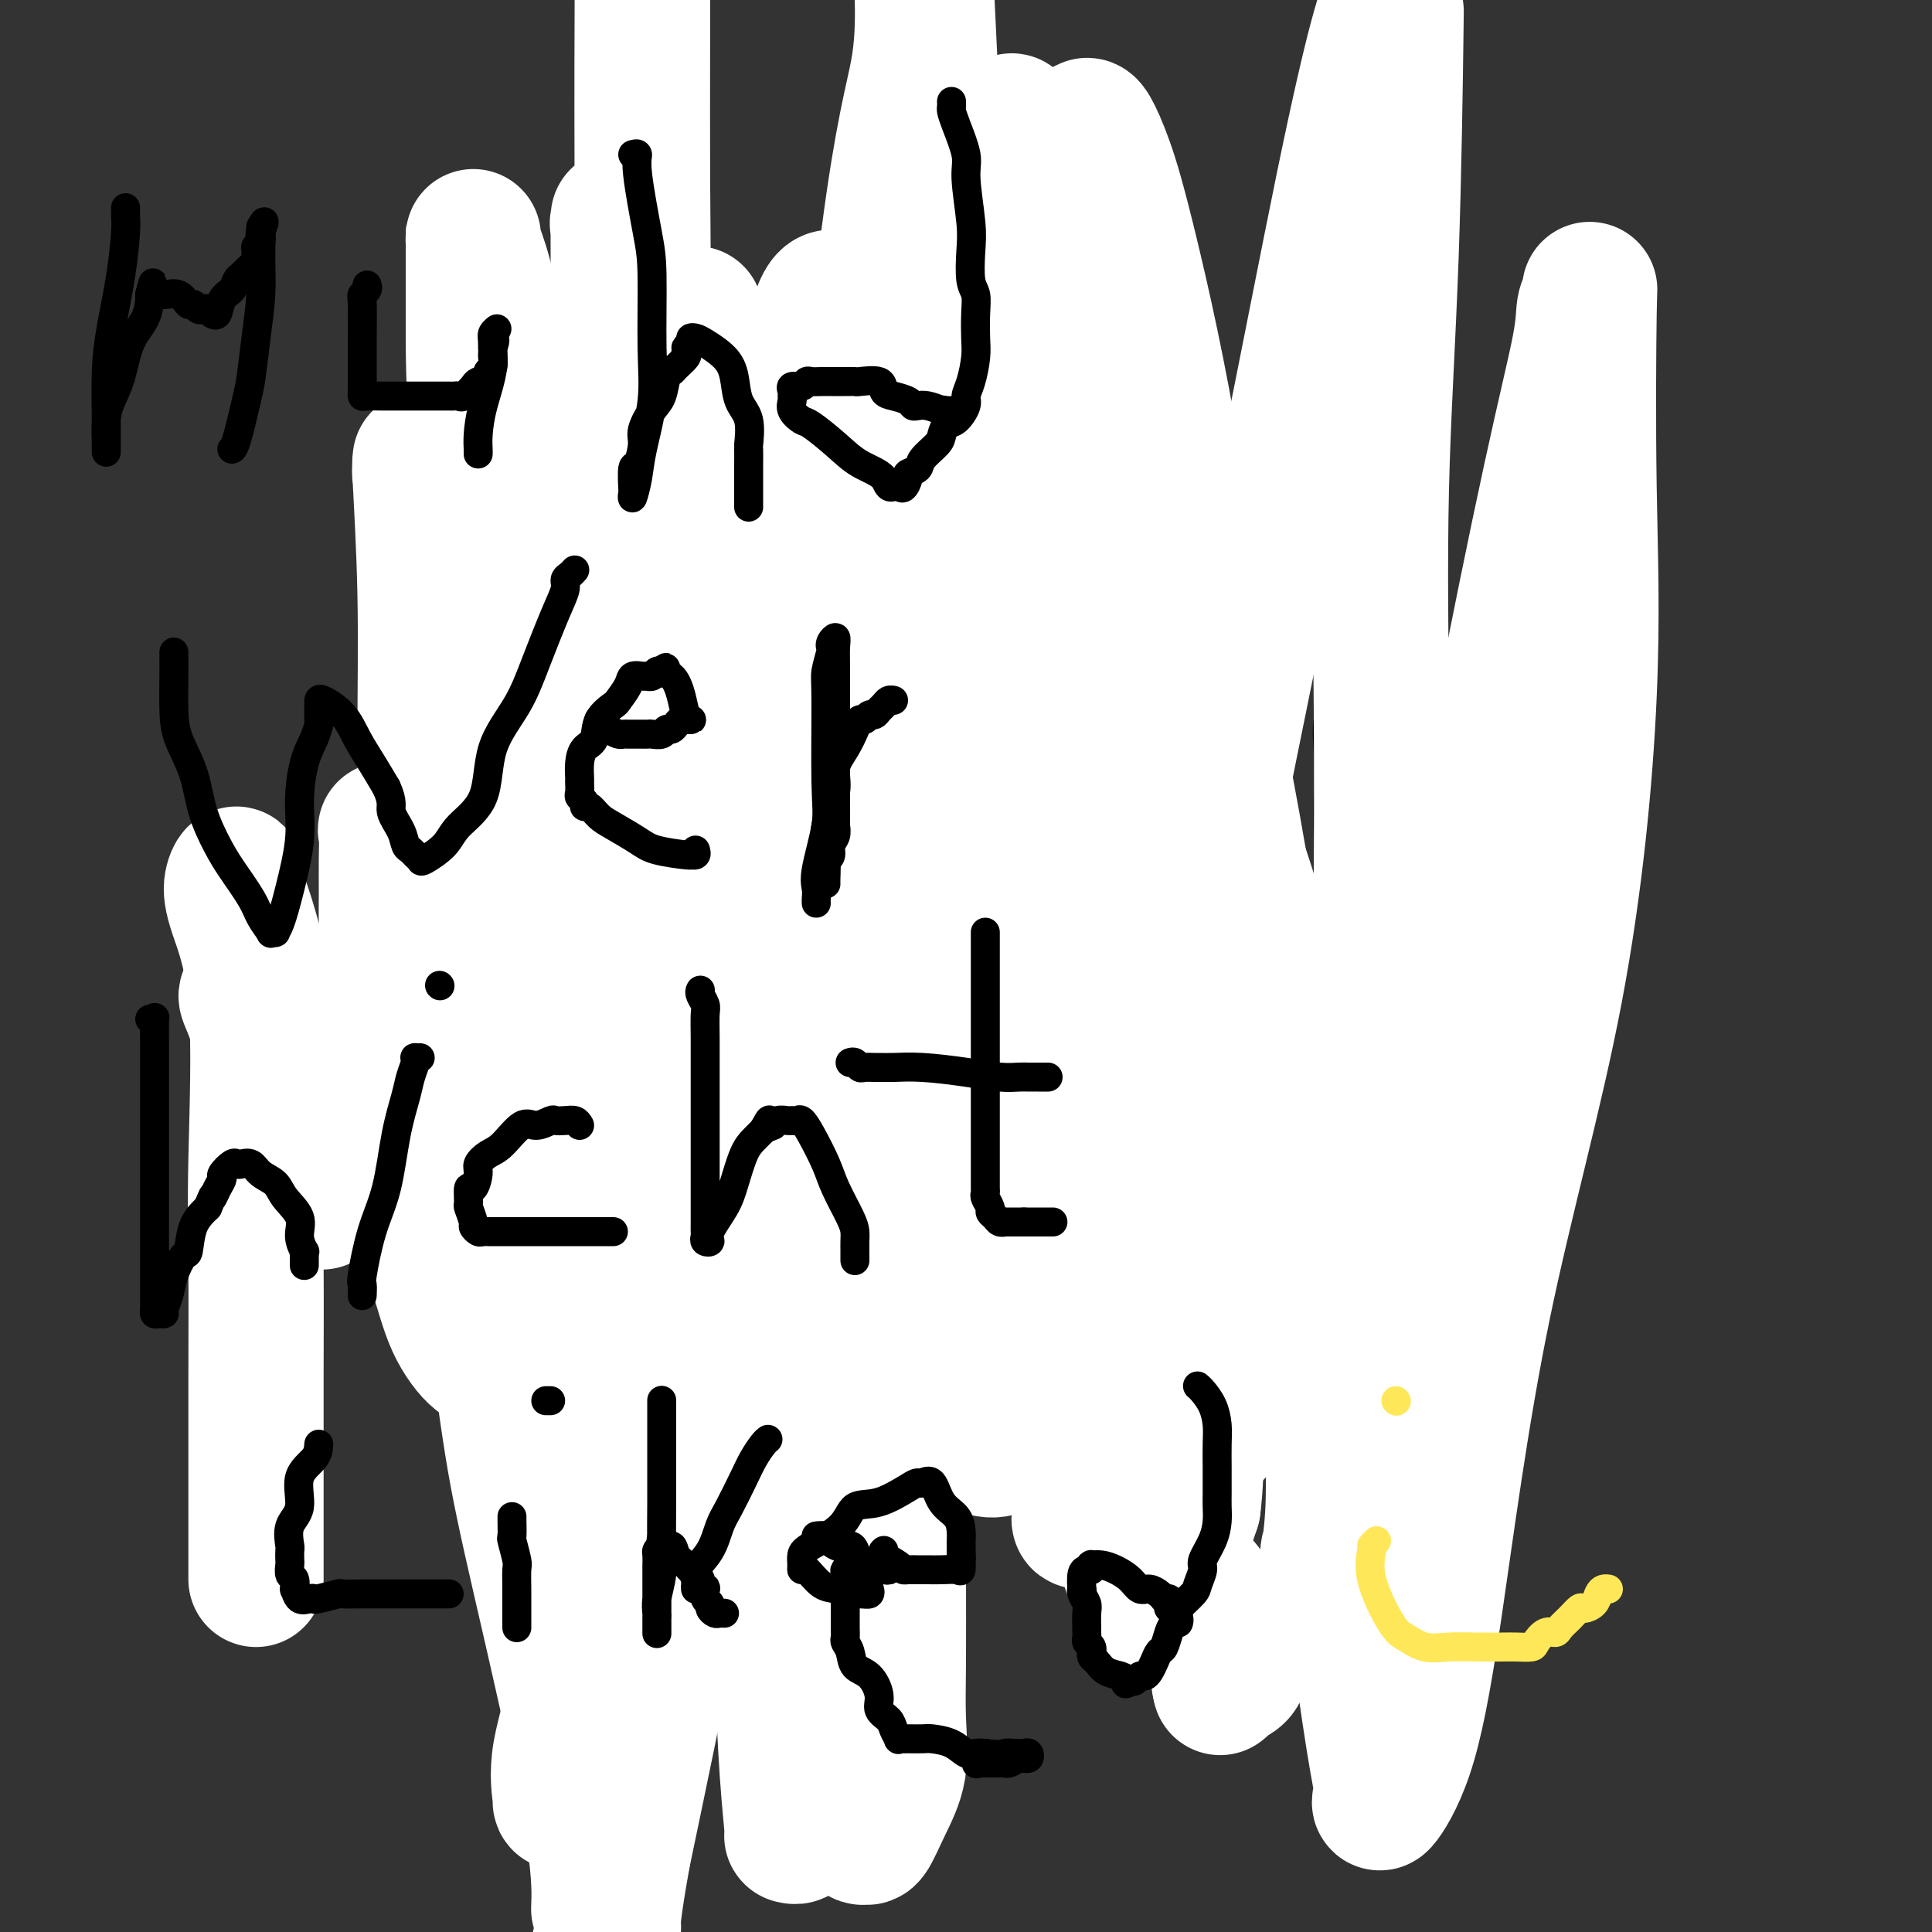 <svg viewBox='0 0 400 400' version='1.1' xmlns='http://www.w3.org/2000/svg' xmlns:xlink='http://www.w3.org/1999/xlink'><rect x="0" y="0" width="400" height="400" fill="#333333" stroke="none"/><g fill='none' stroke='#000000' stroke-width='6' stroke-linecap='round' stroke-linejoin='round'><path d='M97,136c0.043,-0.349 0.086,-0.698 0,-1c-0.086,-0.302 -0.299,-0.559 0,-1c0.299,-0.441 1.112,-1.068 2,-2c0.888,-0.932 1.850,-2.168 3,-3c1.150,-0.832 2.487,-1.260 4,-2c1.513,-0.740 3.200,-1.792 6,-4c2.800,-2.208 6.712,-5.572 10,-9c3.288,-3.428 5.953,-6.918 8,-9c2.047,-2.082 3.477,-2.754 5,-4c1.523,-1.246 3.140,-3.066 4,-4c0.860,-0.934 0.962,-0.982 1,-1c0.038,-0.018 0.011,-0.005 0,0c-0.011,0.005 -0.005,0.003 0,0'/><path d='M140,96c0.366,0.007 0.731,0.014 1,0c0.269,-0.014 0.441,-0.050 1,0c0.559,0.050 1.503,0.185 3,0c1.497,-0.185 3.545,-0.691 5,-1c1.455,-0.309 2.315,-0.423 4,-1c1.685,-0.577 4.195,-1.619 6,-2c1.805,-0.381 2.903,-0.102 4,0c1.097,0.102 2.191,0.027 3,0c0.809,-0.027 1.333,-0.007 2,0c0.667,0.007 1.476,0.002 2,0c0.524,-0.002 0.762,-0.001 1,0'/><path d='M172,92c4.956,-0.558 1.347,0.047 1,0c-0.347,-0.047 2.569,-0.744 4,-1c1.431,-0.256 1.376,-0.069 2,0c0.624,0.069 1.927,0.020 3,0c1.073,-0.020 1.918,-0.009 3,0c1.082,0.009 2.402,0.018 3,0c0.598,-0.018 0.474,-0.061 1,0c0.526,0.061 1.703,0.227 3,0c1.297,-0.227 2.716,-0.845 4,-1c1.284,-0.155 2.433,0.155 4,0c1.567,-0.155 3.551,-0.773 5,-1c1.449,-0.227 2.362,-0.062 3,0c0.638,0.062 1.002,0.019 2,0c0.998,-0.019 2.629,-0.016 3,0c0.371,0.016 -0.519,0.046 0,0c0.519,-0.046 2.447,-0.166 4,0c1.553,0.166 2.729,0.619 5,2c2.271,1.381 5.635,3.691 9,6'/><path d='M231,97c4.093,2.639 7.325,5.235 11,8c3.675,2.765 7.792,5.699 11,8c3.208,2.301 5.506,3.968 7,5c1.494,1.032 2.183,1.428 3,2c0.817,0.572 1.763,1.319 3,2c1.237,0.681 2.766,1.294 4,2c1.234,0.706 2.173,1.504 3,2c0.827,0.496 1.541,0.690 2,1c0.459,0.310 0.662,0.737 1,1c0.338,0.263 0.811,0.361 1,1c0.189,0.639 0.095,1.820 0,3'/><path d='M277,132c0.276,2.260 0.466,5.909 0,9c-0.466,3.091 -1.587,5.625 -2,8c-0.413,2.375 -0.118,4.592 0,7c0.118,2.408 0.060,5.006 0,8c-0.060,2.994 -0.121,6.384 0,10c0.121,3.616 0.425,7.458 1,10c0.575,2.542 1.422,3.784 2,5c0.578,1.216 0.887,2.405 1,3c0.113,0.595 0.029,0.597 0,1c-0.029,0.403 -0.004,1.207 0,2c0.004,0.793 -0.013,1.575 0,2c0.013,0.425 0.056,0.495 0,1c-0.056,0.505 -0.212,1.446 0,2c0.212,0.554 0.791,0.721 1,1c0.209,0.279 0.049,0.672 0,1c-0.049,0.328 0.014,0.593 0,1c-0.014,0.407 -0.105,0.957 0,3c0.105,2.043 0.406,5.580 1,9c0.594,3.420 1.480,6.723 2,9c0.520,2.277 0.675,3.527 1,5c0.325,1.473 0.819,3.169 1,4c0.181,0.831 0.047,0.796 0,1c-0.047,0.204 -0.009,0.646 0,1c0.009,0.354 -0.011,0.620 0,1c0.011,0.380 0.055,0.875 0,1c-0.055,0.125 -0.207,-0.120 0,0c0.207,0.120 0.773,0.606 1,1c0.227,0.394 0.113,0.697 0,1'/><path d='M286,239c1.767,10.206 0.685,3.223 0,1c-0.685,-2.223 -0.974,0.316 -2,2c-1.026,1.684 -2.788,2.513 -4,4c-1.212,1.487 -1.873,3.632 -5,6c-3.127,2.368 -8.721,4.958 -13,7c-4.279,2.042 -7.243,3.536 -11,6c-3.757,2.464 -8.306,5.897 -12,9c-3.694,3.103 -6.534,5.876 -9,8c-2.466,2.124 -4.560,3.600 -6,5c-1.440,1.400 -2.226,2.725 -3,4c-0.774,1.275 -1.536,2.499 -2,3c-0.464,0.501 -0.629,0.279 -1,1c-0.371,0.721 -0.946,2.387 -1,3c-0.054,0.613 0.413,0.175 0,0c-0.413,-0.175 -1.707,-0.088 -3,0'/><path d='M214,298c-4.172,3.909 -2.103,1.680 -2,1c0.103,-0.680 -1.759,0.189 -4,1c-2.241,0.811 -4.861,1.562 -7,2c-2.139,0.438 -3.796,0.561 -6,1c-2.204,0.439 -4.955,1.192 -8,2c-3.045,0.808 -6.383,1.669 -10,2c-3.617,0.331 -7.514,0.130 -10,0c-2.486,-0.130 -3.560,-0.189 -5,0c-1.440,0.189 -3.247,0.625 -5,1c-1.753,0.375 -3.454,0.689 -5,1c-1.546,0.311 -2.937,0.620 -4,1c-1.063,0.380 -1.799,0.833 -2,1c-0.201,0.167 0.133,0.049 0,0c-0.133,-0.049 -0.732,-0.027 -1,0c-0.268,0.027 -0.204,0.060 -1,0c-0.796,-0.060 -2.451,-0.212 -3,0c-0.549,0.212 0.007,0.789 0,1c-0.007,0.211 -0.579,0.057 -1,0c-0.421,-0.057 -0.692,-0.016 -1,0c-0.308,0.016 -0.654,0.008 -1,0'/><path d='M138,312c-11.586,2.312 -2.552,1.093 -1,-1c1.552,-2.093 -4.378,-5.058 -8,-7c-3.622,-1.942 -4.936,-2.861 -8,-6c-3.064,-3.139 -7.879,-8.499 -12,-12c-4.121,-3.501 -7.547,-5.144 -11,-8c-3.453,-2.856 -6.931,-6.926 -10,-10c-3.069,-3.074 -5.729,-5.153 -8,-7c-2.271,-1.847 -4.153,-3.464 -6,-5c-1.847,-1.536 -3.658,-2.992 -5,-4c-1.342,-1.008 -2.215,-1.569 -3,-2c-0.785,-0.431 -1.480,-0.731 -2,-1c-0.520,-0.269 -0.863,-0.505 -1,-1c-0.137,-0.495 -0.069,-1.247 0,-2'/><path d='M63,246c-11.830,-10.268 -3.905,-2.937 -1,-1c2.905,1.937 0.789,-1.520 0,-3c-0.789,-1.480 -0.250,-0.984 0,-1c0.250,-0.016 0.211,-0.543 0,-1c-0.211,-0.457 -0.593,-0.844 -1,-1c-0.407,-0.156 -0.840,-0.080 -1,0c-0.160,0.080 -0.046,0.166 0,0c0.046,-0.166 0.023,-0.583 0,-1'/><path d='M60,238c-0.468,-1.531 -0.139,-1.360 0,-2c0.139,-0.640 0.089,-2.092 0,-3c-0.089,-0.908 -0.216,-1.272 0,-2c0.216,-0.728 0.775,-1.820 1,-3c0.225,-1.180 0.116,-2.449 0,-4c-0.116,-1.551 -0.240,-3.383 0,-5c0.240,-1.617 0.843,-3.020 1,-4c0.157,-0.980 -0.131,-1.539 0,-2c0.131,-0.461 0.682,-0.825 1,-1c0.318,-0.175 0.403,-0.163 1,-2c0.597,-1.837 1.705,-5.524 2,-8c0.295,-2.476 -0.222,-3.741 0,-5c0.222,-1.259 1.185,-2.513 2,-4c0.815,-1.487 1.484,-3.206 2,-5c0.516,-1.794 0.879,-3.663 1,-5c0.121,-1.337 0.001,-2.143 0,-3c-0.001,-0.857 0.119,-1.765 1,-3c0.881,-1.235 2.523,-2.795 3,-5c0.477,-2.205 -0.213,-5.054 0,-7c0.213,-1.946 1.328,-2.989 2,-4c0.672,-1.011 0.901,-1.989 1,-3c0.099,-1.011 0.068,-2.054 0,-3c-0.068,-0.946 -0.172,-1.793 0,-2c0.172,-0.207 0.621,0.227 1,0c0.379,-0.227 0.690,-1.113 1,-2'/><path d='M80,151c2.165,-7.279 0.578,-2.475 0,-1c-0.578,1.475 -0.148,-0.378 0,-1c0.148,-0.622 0.015,-0.013 0,0c-0.015,0.013 0.090,-0.571 0,-1c-0.090,-0.429 -0.375,-0.704 0,-1c0.375,-0.296 1.410,-0.615 2,-1c0.590,-0.385 0.735,-0.838 1,-1c0.265,-0.162 0.648,-0.033 1,0c0.352,0.033 0.672,-0.030 1,0c0.328,0.030 0.665,0.151 1,0c0.335,-0.151 0.667,-0.576 1,-1'/><path d='M87,144c1.268,-1.322 0.939,-1.129 1,-1c0.061,0.129 0.514,0.192 1,0c0.486,-0.192 1.006,-0.640 1,-1c-0.006,-0.360 -0.538,-0.633 0,-1c0.538,-0.367 2.147,-0.830 3,-1c0.853,-0.170 0.950,-0.048 2,0c1.050,0.048 3.053,0.021 4,0c0.947,-0.021 0.839,-0.038 1,0c0.161,0.038 0.590,0.129 1,0c0.410,-0.129 0.801,-0.478 1,-1c0.199,-0.522 0.208,-1.218 1,-2c0.792,-0.782 2.369,-1.652 3,-2c0.631,-0.348 0.315,-0.174 0,0'/></g>
<g fill='none' stroke='#EE2B24' stroke-width='28' stroke-linecap='round' stroke-linejoin='round'><path d='M128,235c0.021,0.131 0.042,0.262 0,1c-0.042,0.738 -0.146,2.083 0,3c0.146,0.917 0.544,1.407 0,2c-0.544,0.593 -2.029,1.291 -3,2c-0.971,0.709 -1.429,1.429 -2,2c-0.571,0.571 -1.256,0.991 -2,2c-0.744,1.009 -1.546,2.606 -2,3c-0.454,0.394 -0.560,-0.413 -1,0c-0.440,0.413 -1.213,2.048 -2,3c-0.787,0.952 -1.587,1.222 -2,2c-0.413,0.778 -0.439,2.066 -1,3c-0.561,0.934 -1.656,1.515 -2,2c-0.344,0.485 0.062,0.873 0,1c-0.062,0.127 -0.594,-0.006 -1,0c-0.406,0.006 -0.686,0.153 -1,0c-0.314,-0.153 -0.661,-0.605 -1,-1c-0.339,-0.395 -0.668,-0.732 -1,-1c-0.332,-0.268 -0.667,-0.468 -1,-1c-0.333,-0.532 -0.666,-1.396 -1,-2c-0.334,-0.604 -0.670,-0.949 -1,-1c-0.330,-0.051 -0.656,0.193 -1,0c-0.344,-0.193 -0.708,-0.821 -1,-1c-0.292,-0.179 -0.512,0.092 -1,0c-0.488,-0.092 -1.244,-0.546 -2,-1'/><path d='M99,253c-2.018,-1.084 -1.062,-0.293 -1,0c0.062,0.293 -0.771,0.089 -1,0c-0.229,-0.089 0.145,-0.061 0,0c-0.145,0.061 -0.810,0.156 -1,0c-0.190,-0.156 0.094,-0.563 0,-1c-0.094,-0.437 -0.565,-0.905 -1,-1c-0.435,-0.095 -0.833,0.183 -1,0c-0.167,-0.183 -0.101,-0.827 0,-1c0.101,-0.173 0.238,0.126 0,0c-0.238,-0.126 -0.852,-0.678 -1,-1c-0.148,-0.322 0.172,-0.415 0,-1c-0.172,-0.585 -0.834,-1.664 -1,-2c-0.166,-0.336 0.163,0.070 0,0c-0.163,-0.070 -0.818,-0.617 -1,-1c-0.182,-0.383 0.110,-0.604 0,-1c-0.110,-0.396 -0.621,-0.969 -1,-1c-0.379,-0.031 -0.625,0.478 -1,0c-0.375,-0.478 -0.878,-1.944 -1,-3c-0.122,-1.056 0.137,-1.701 0,-2c-0.137,-0.299 -0.670,-0.253 -1,-1c-0.330,-0.747 -0.456,-2.289 -1,-3c-0.544,-0.711 -1.505,-0.591 -2,-2c-0.495,-1.409 -0.522,-4.347 -1,-6c-0.478,-1.653 -1.406,-2.020 -2,-3c-0.594,-0.980 -0.852,-2.571 -1,-4c-0.148,-1.429 -0.185,-2.694 0,-4c0.185,-1.306 0.593,-2.653 1,-4'/><path d='M81,211c0.121,-5.920 1.925,-10.221 3,-14c1.075,-3.779 1.422,-7.038 2,-11c0.578,-3.962 1.388,-8.629 2,-13c0.612,-4.371 1.025,-8.446 2,-12c0.975,-3.554 2.513,-6.587 3,-9c0.487,-2.413 -0.077,-4.207 0,-5c0.077,-0.793 0.793,-0.584 1,-1c0.207,-0.416 -0.096,-1.456 0,-1c0.096,0.456 0.593,2.409 1,4c0.407,1.591 0.726,2.819 1,4c0.274,1.181 0.504,2.314 1,5c0.496,2.686 1.257,6.927 2,11c0.743,4.073 1.466,7.980 2,11c0.534,3.020 0.878,5.153 1,7c0.122,1.847 0.022,3.410 0,5c-0.022,1.590 0.036,3.209 0,4c-0.036,0.791 -0.165,0.755 0,1c0.165,0.245 0.622,0.770 1,0c0.378,-0.770 0.675,-2.835 1,-6c0.325,-3.165 0.679,-7.430 2,-12c1.321,-4.570 3.610,-9.446 5,-14c1.390,-4.554 1.881,-8.785 2,-11c0.119,-2.215 -0.135,-2.413 0,-3c0.135,-0.587 0.657,-1.565 1,0c0.343,1.565 0.506,5.671 0,11c-0.506,5.329 -1.682,11.882 -3,19c-1.318,7.118 -2.778,14.801 -4,22c-1.222,7.199 -2.206,13.914 -3,19c-0.794,5.086 -1.397,8.543 -2,12'/><path d='M102,234c-1.928,14.339 -1.249,8.685 -1,7c0.249,-1.685 0.067,0.599 0,1c-0.067,0.401 -0.019,-1.081 0,-2c0.019,-0.919 0.008,-1.276 0,-3c-0.008,-1.724 -0.012,-4.814 0,-12c0.012,-7.186 0.041,-18.469 0,-26c-0.041,-7.531 -0.152,-11.311 0,-15c0.152,-3.689 0.566,-7.287 1,-10c0.434,-2.713 0.887,-4.542 1,-5c0.113,-0.458 -0.113,0.456 0,2c0.113,1.544 0.566,3.718 1,6c0.434,2.282 0.849,4.673 1,10c0.151,5.327 0.040,13.590 0,21c-0.040,7.410 -0.008,13.968 0,20c0.008,6.032 -0.009,11.538 0,15c0.009,3.462 0.044,4.879 0,6c-0.044,1.121 -0.165,1.944 0,1c0.165,-0.944 0.618,-3.656 1,-8c0.382,-4.344 0.694,-10.322 1,-17c0.306,-6.678 0.607,-14.058 2,-23c1.393,-8.942 3.879,-19.447 6,-28c2.121,-8.553 3.878,-15.153 5,-20c1.122,-4.847 1.609,-7.941 2,-10c0.391,-2.059 0.687,-3.082 1,-3c0.313,0.082 0.645,1.268 1,4c0.355,2.732 0.734,7.011 1,9c0.266,1.989 0.418,1.689 1,11c0.582,9.311 1.595,28.232 2,40c0.405,11.768 0.203,16.384 0,21'/><path d='M128,226c0.773,16.373 0.207,14.806 0,18c-0.207,3.194 -0.053,11.149 0,15c0.053,3.851 0.006,3.599 0,4c-0.006,0.401 0.031,1.454 0,2c-0.031,0.546 -0.129,0.585 0,1c0.129,0.415 0.486,1.205 1,-1c0.514,-2.205 1.185,-7.404 2,-13c0.815,-5.596 1.773,-11.590 3,-22c1.227,-10.410 2.721,-25.236 3,-41c0.279,-15.764 -0.657,-32.465 -1,-53c-0.343,-20.535 -0.092,-44.903 0,-57c0.092,-12.097 0.025,-11.922 0,-12c-0.025,-0.078 -0.007,-0.408 0,-1c0.007,-0.592 0.002,-1.446 0,1c-0.002,2.446 -0.000,8.192 0,15c0.000,6.808 0.000,14.679 0,23c-0.000,8.321 0.000,17.093 0,26c-0.000,8.907 -0.001,17.950 0,27c0.001,9.050 0.004,18.107 0,25c-0.004,6.893 -0.016,11.621 0,15c0.016,3.379 0.060,5.408 0,7c-0.060,1.592 -0.225,2.748 0,3c0.225,0.252 0.841,-0.400 2,-2c1.159,-1.600 2.860,-4.148 4,-7c1.140,-2.852 1.717,-6.007 4,-11c2.283,-4.993 6.272,-11.823 9,-20c2.728,-8.177 4.196,-17.702 6,-26c1.804,-8.298 3.944,-15.371 5,-19c1.056,-3.629 1.028,-3.815 1,-4'/><path d='M167,119c1.852,-7.496 0.481,-1.735 0,1c-0.481,2.735 -0.071,2.444 0,9c0.071,6.556 -0.196,19.958 0,32c0.196,12.042 0.855,22.723 0,44c-0.855,21.277 -3.224,53.148 -5,71c-1.776,17.852 -2.959,21.684 -4,27c-1.041,5.316 -1.939,12.117 -3,16c-1.061,3.883 -2.284,4.849 -3,6c-0.716,1.151 -0.923,2.487 -1,3c-0.077,0.513 -0.023,0.202 0,0c0.023,-0.202 0.014,-0.296 0,-4c-0.014,-3.704 -0.032,-11.017 0,-21c0.032,-9.983 0.114,-22.636 0,-35c-0.114,-12.364 -0.423,-24.439 0,-35c0.423,-10.561 1.577,-19.610 2,-30c0.423,-10.390 0.113,-22.123 0,-29c-0.113,-6.877 -0.030,-8.899 0,-11c0.030,-2.101 0.008,-4.281 0,-5c-0.008,-0.719 -0.001,0.022 0,0c0.001,-0.022 -0.004,-0.809 0,-1c0.004,-0.191 0.015,0.212 0,1c-0.015,0.788 -0.057,1.960 0,7c0.057,5.040 0.212,13.949 0,26c-0.212,12.051 -0.793,27.244 -1,40c-0.207,12.756 -0.041,23.074 0,32c0.041,8.926 -0.041,16.461 0,22c0.041,5.539 0.207,9.083 0,12c-0.207,2.917 -0.786,5.209 -1,6c-0.214,0.791 -0.061,0.083 0,-1c0.061,-1.083 0.031,-2.542 0,-4'/><path d='M151,298c0.046,-1.535 0.162,-2.871 0,-8c-0.162,-5.129 -0.603,-14.049 0,-27c0.603,-12.951 2.251,-29.931 4,-48c1.749,-18.069 3.599,-37.226 4,-52c0.401,-14.774 -0.645,-25.166 0,-36c0.645,-10.834 2.983,-22.109 4,-28c1.017,-5.891 0.714,-6.397 1,-7c0.286,-0.603 1.160,-1.303 2,-2c0.840,-0.697 1.645,-1.392 3,3c1.355,4.392 3.259,13.870 4,27c0.741,13.130 0.321,29.912 -1,45c-1.321,15.088 -3.541,28.484 -6,42c-2.459,13.516 -5.156,27.154 -7,37c-1.844,9.846 -2.833,15.902 -4,21c-1.167,5.098 -2.510,9.239 -3,11c-0.490,1.761 -0.126,1.143 0,1c0.126,-0.143 0.013,0.187 0,-1c-0.013,-1.187 0.073,-3.893 0,-6c-0.073,-2.107 -0.304,-3.614 0,-11c0.304,-7.386 1.143,-20.649 1,-34c-0.143,-13.351 -1.267,-26.788 -1,-45c0.267,-18.212 1.926,-41.197 3,-53c1.074,-11.803 1.562,-12.423 2,-14c0.438,-1.577 0.825,-4.111 1,-5c0.175,-0.889 0.138,-0.133 0,-1c-0.138,-0.867 -0.377,-3.356 0,-1c0.377,2.356 1.369,9.557 2,17c0.631,7.443 0.901,15.129 1,26c0.099,10.871 0.027,24.927 0,38c-0.027,13.073 -0.008,25.164 0,36c0.008,10.836 0.004,20.418 0,30'/><path d='M161,253c0.866,26.337 1.529,19.681 2,19c0.471,-0.681 0.748,4.615 1,7c0.252,2.385 0.479,1.860 1,2c0.521,0.140 1.338,0.945 2,0c0.662,-0.945 1.170,-3.641 2,-9c0.830,-5.359 1.983,-13.381 4,-23c2.017,-9.619 4.897,-20.837 7,-33c2.103,-12.163 3.428,-25.273 7,-38c3.572,-12.727 9.392,-25.072 13,-34c3.608,-8.928 5.005,-14.437 7,-20c1.995,-5.563 4.588,-11.178 6,-14c1.412,-2.822 1.643,-2.851 2,-3c0.357,-0.149 0.842,-0.417 1,-1c0.158,-0.583 -0.010,-1.482 1,3c1.010,4.482 3.198,14.343 4,22c0.802,7.657 0.219,13.110 0,19c-0.219,5.890 -0.075,12.216 0,16c0.075,3.784 0.079,5.024 0,6c-0.079,0.976 -0.243,1.688 0,2c0.243,0.312 0.892,0.224 1,0c0.108,-0.224 -0.325,-0.585 0,-1c0.325,-0.415 1.407,-0.884 2,-2c0.593,-1.116 0.697,-2.877 1,-4c0.303,-1.123 0.807,-1.607 1,-2c0.193,-0.393 0.077,-0.697 0,-1c-0.077,-0.303 -0.113,-0.607 0,-1c0.113,-0.393 0.377,-0.875 1,-1c0.623,-0.125 1.607,0.107 3,0c1.393,-0.107 3.197,-0.554 5,-1'/><path d='M235,161c2.537,-1.030 4.379,-2.105 6,-3c1.621,-0.895 3.022,-1.611 5,-3c1.978,-1.389 4.532,-3.451 6,-5c1.468,-1.549 1.848,-2.585 2,-3c0.152,-0.415 0.076,-0.207 0,0'/></g>
<g fill='none' stroke='#FFFFFF' stroke-width='28' stroke-linecap='round' stroke-linejoin='round'><path d='M212,292c0.335,-7.735 0.670,-15.469 1,-24c0.330,-8.531 0.654,-17.858 1,-28c0.346,-10.142 0.713,-21.099 0,-32c-0.713,-10.901 -2.506,-21.746 -4,-39c-1.494,-17.254 -2.690,-40.918 -3,-55c-0.310,-14.082 0.267,-18.584 0,-25c-0.267,-6.416 -1.378,-14.746 -2,-19c-0.622,-4.254 -0.755,-4.431 -1,-3c-0.245,1.431 -0.601,4.469 -1,7c-0.399,2.531 -0.839,4.553 -1,13c-0.161,8.447 -0.043,23.317 0,39c0.043,15.683 0.010,32.177 0,50c-0.010,17.823 0.001,36.975 0,52c-0.001,15.025 -0.015,25.922 0,35c0.015,9.078 0.058,16.335 0,22c-0.058,5.665 -0.219,9.737 0,12c0.219,2.263 0.816,2.715 2,3c1.184,0.285 2.956,0.402 4,-1c1.044,-1.402 1.361,-4.322 4,-9c2.639,-4.678 7.600,-11.113 10,-18c2.400,-6.887 2.239,-14.227 4,-24c1.761,-9.773 5.443,-21.981 8,-34c2.557,-12.019 3.989,-23.851 6,-33c2.011,-9.149 4.600,-15.617 6,-21c1.400,-5.383 1.610,-9.681 2,-12c0.390,-2.319 0.958,-2.660 1,-3c0.042,-0.340 -0.442,-0.679 0,0c0.442,0.679 1.811,2.375 5,19c3.189,16.625 8.197,48.179 12,73c3.803,24.821 6.402,42.911 9,61'/><path d='M275,298c5.446,32.973 6.062,38.906 7,46c0.938,7.094 2.197,15.350 3,20c0.803,4.650 1.150,5.694 1,7c-0.150,1.306 -0.797,2.876 0,2c0.797,-0.876 3.038,-4.196 5,-10c1.962,-5.804 3.646,-14.092 6,-30c2.354,-15.908 5.376,-39.435 10,-62c4.624,-22.565 10.848,-44.166 15,-66c4.152,-21.834 6.233,-43.899 7,-61c0.767,-17.101 0.219,-29.237 0,-43c-0.219,-13.763 -0.111,-29.152 0,-36c0.111,-6.848 0.225,-5.156 0,-4c-0.225,1.156 -0.790,1.775 -1,3c-0.210,1.225 -0.064,3.057 -1,8c-0.936,4.943 -2.953,12.998 -6,27c-3.047,14.002 -7.124,33.953 -11,54c-3.876,20.047 -7.550,40.192 -12,60c-4.450,19.808 -9.677,39.279 -13,55c-3.323,15.721 -4.743,27.690 -6,36c-1.257,8.310 -2.351,12.960 -3,15c-0.649,2.040 -0.852,1.470 -1,2c-0.148,0.530 -0.239,2.162 0,1c0.239,-1.162 0.810,-5.117 1,-10c0.190,-4.883 0.001,-10.694 0,-19c-0.001,-8.306 0.186,-19.107 -1,-32c-1.186,-12.893 -3.746,-27.879 -7,-42c-3.254,-14.121 -7.204,-27.378 -10,-36c-2.796,-8.622 -4.440,-12.610 -6,-15c-1.560,-2.390 -3.035,-3.182 -4,-4c-0.965,-0.818 -1.418,-1.662 -3,1c-1.582,2.662 -4.291,8.831 -7,15'/><path d='M238,180c-2.784,7.457 -4.745,18.099 -7,31c-2.255,12.901 -4.806,28.062 -6,42c-1.194,13.938 -1.031,26.654 -1,37c0.031,10.346 -0.069,18.322 0,22c0.069,3.678 0.307,3.059 0,3c-0.307,-0.059 -1.158,0.441 0,-3c1.158,-3.441 4.324,-10.824 7,-23c2.676,-12.176 4.863,-29.143 8,-49c3.137,-19.857 7.226,-42.602 12,-67c4.774,-24.398 10.235,-50.449 15,-74c4.765,-23.551 8.834,-44.601 12,-60c3.166,-15.399 5.429,-25.146 7,-31c1.571,-5.854 2.449,-7.815 3,-9c0.551,-1.185 0.776,-1.592 1,-2'/><path d='M289,7c0.053,-4.060 0.105,-8.121 0,0c-0.105,8.121 -0.368,28.422 -1,46c-0.632,17.578 -1.633,32.432 -2,48c-0.367,15.568 -0.098,31.849 0,46c0.098,14.151 0.026,26.173 0,36c-0.026,9.827 -0.007,17.460 0,23c0.007,5.540 0.002,8.986 0,11c-0.002,2.014 -0.001,2.596 0,3c0.001,0.404 0.001,0.629 0,1c-0.001,0.371 -0.003,0.887 0,1c0.003,0.113 0.013,-0.177 0,-1c-0.013,-0.823 -0.047,-2.178 -2,-3c-1.953,-0.822 -5.823,-1.111 -14,-1c-8.177,0.111 -20.660,0.623 -28,1c-7.340,0.377 -9.535,0.621 -11,1c-1.465,0.379 -2.199,0.894 -3,1c-0.801,0.106 -1.669,-0.197 -2,0c-0.331,0.197 -0.124,0.893 0,3c0.124,2.107 0.164,5.625 0,12c-0.164,6.375 -0.534,15.605 0,26c0.534,10.395 1.970,21.953 4,31c2.030,9.047 4.652,15.582 7,20c2.348,4.418 4.420,6.717 5,8c0.580,1.283 -0.332,1.548 0,2c0.332,0.452 1.910,1.091 4,3c2.090,1.909 4.694,5.089 7,9c2.306,3.911 4.313,8.553 4,11c-0.313,2.447 -2.947,2.699 -4,3c-1.053,0.301 -0.527,0.650 0,1'/><path d='M253,349c-0.667,0.667 -0.333,0.333 0,0'/><path d='M234,325c-1.358,-3.821 -2.717,-7.641 -1,-11c1.717,-3.359 6.508,-6.255 11,-10c4.492,-3.745 8.683,-8.338 13,-14c4.317,-5.662 8.758,-12.392 12,-18c3.242,-5.608 5.285,-10.092 6,-13c0.715,-2.908 0.100,-4.240 0,-5c-0.100,-0.760 0.313,-0.949 0,-1c-0.313,-0.051 -1.352,0.038 -2,0c-0.648,-0.038 -0.905,-0.201 -1,0c-0.095,0.201 -0.027,0.765 0,-1c0.027,-1.765 0.013,-5.858 0,-9c-0.013,-3.142 -0.024,-5.331 0,-6c0.024,-0.669 0.083,0.182 0,0c-0.083,-0.182 -0.309,-1.396 -1,-5c-0.691,-3.604 -1.848,-9.597 -3,-15c-1.152,-5.403 -2.301,-10.214 -3,-13c-0.699,-2.786 -0.949,-3.545 -1,-4c-0.051,-0.455 0.097,-0.604 0,-1c-0.097,-0.396 -0.439,-1.039 -1,1c-0.561,2.039 -1.341,6.758 -3,15c-1.659,8.242 -4.196,20.005 -7,33c-2.804,12.995 -5.877,27.221 -8,39c-2.123,11.779 -3.298,21.109 -4,28c-0.702,6.891 -0.930,11.342 -1,14c-0.070,2.658 0.020,3.523 0,4c-0.020,0.477 -0.148,0.565 1,-3c1.148,-3.565 3.574,-10.782 6,-18'/><path d='M247,312c1.132,-8.522 0.463,-19.326 1,-34c0.537,-14.674 2.279,-33.217 3,-54c0.721,-20.783 0.421,-43.807 -1,-66c-1.421,-22.193 -3.964,-43.554 -7,-62c-3.036,-18.446 -6.565,-33.976 -9,-44c-2.435,-10.024 -3.777,-14.543 -5,-18c-1.223,-3.457 -2.328,-5.853 -3,-7c-0.672,-1.147 -0.912,-1.047 -1,-1c-0.088,0.047 -0.022,0.040 0,1c0.022,0.960 0.002,2.889 0,4c-0.002,1.111 0.013,1.406 0,8c-0.013,6.594 -0.055,19.488 0,31c0.055,11.512 0.208,21.643 0,31c-0.208,9.357 -0.778,17.942 0,27c0.778,9.058 2.904,18.590 4,26c1.096,7.410 1.162,12.696 2,16c0.838,3.304 2.450,4.624 3,5c0.550,0.376 0.039,-0.192 0,0c-0.039,0.192 0.393,1.143 1,0c0.607,-1.143 1.391,-4.380 2,-10c0.609,-5.620 1.045,-13.623 1,-22c-0.045,-8.377 -0.572,-17.128 -1,-25c-0.428,-7.872 -0.756,-14.865 -2,-23c-1.244,-8.135 -3.402,-17.413 -4,-21c-0.598,-3.587 0.364,-1.482 0,-1c-0.364,0.482 -2.055,-0.660 -3,2c-0.945,2.660 -1.146,9.122 -3,18c-1.854,8.878 -5.363,20.174 -9,34c-3.637,13.826 -7.402,30.184 -11,45c-3.598,14.816 -7.028,28.090 -10,42c-2.972,13.910 -5.486,28.455 -8,43'/><path d='M187,257c-7.386,33.012 -5.352,24.543 -5,26c0.352,1.457 -0.979,12.842 -2,18c-1.021,5.158 -1.733,4.091 -2,4c-0.267,-0.091 -0.090,0.794 0,1c0.090,0.206 0.094,-0.266 0,-8c-0.094,-7.734 -0.285,-22.730 0,-33c0.285,-10.270 1.047,-15.812 1,-24c-0.047,-8.188 -0.901,-19.020 -2,-31c-1.099,-11.980 -2.442,-25.107 -4,-36c-1.558,-10.893 -3.332,-19.553 -5,-27c-1.668,-7.447 -3.232,-13.681 -4,-18c-0.768,-4.319 -0.742,-6.722 -1,-8c-0.258,-1.278 -0.801,-1.431 -1,-1c-0.199,0.431 -0.053,1.447 0,3c0.053,1.553 0.013,3.645 0,9c-0.013,5.355 -0.001,13.974 0,34c0.001,20.026 -0.010,51.458 0,75c0.010,23.542 0.040,39.193 0,55c-0.040,15.807 -0.150,31.771 0,44c0.150,12.229 0.560,20.724 1,27c0.440,6.276 0.909,10.332 1,12c0.091,1.668 -0.197,0.949 0,1c0.197,0.051 0.881,0.872 2,-1c1.119,-1.872 2.675,-6.437 4,-16c1.325,-9.563 2.418,-24.123 3,-40c0.582,-15.877 0.653,-33.069 1,-55c0.347,-21.931 0.969,-48.600 1,-70c0.031,-21.400 -0.528,-37.530 1,-64c1.528,-26.470 5.142,-63.280 8,-85c2.858,-21.720 4.959,-28.348 6,-34c1.041,-5.652 1.020,-10.326 1,-15'/><path d='M191,0c2.500,-23.167 1.250,-14.083 0,-5'/><path d='M192,2c-0.083,-1.736 -0.167,-3.472 0,0c0.167,3.472 0.583,12.150 1,21c0.417,8.850 0.834,17.870 2,27c1.166,9.130 3.081,18.368 5,28c1.919,9.632 3.843,19.657 5,27c1.157,7.343 1.549,12.005 4,18c2.451,5.995 6.962,13.324 9,17c2.038,3.676 1.604,3.699 2,4c0.396,0.301 1.623,0.879 2,1c0.377,0.121 -0.095,-0.216 0,0c0.095,0.216 0.758,0.984 1,0c0.242,-0.984 0.065,-3.719 0,-8c-0.065,-4.281 -0.017,-10.106 0,-16c0.017,-5.894 0.001,-11.856 0,-20c-0.001,-8.144 0.011,-18.471 -1,-27c-1.011,-8.529 -3.045,-15.260 -5,-22c-1.955,-6.740 -3.832,-13.488 -5,-18c-1.168,-4.512 -1.627,-6.787 -2,-8c-0.373,-1.213 -0.658,-1.364 -1,0c-0.342,1.364 -0.740,4.244 -1,9c-0.260,4.756 -0.381,11.388 0,23c0.381,11.612 1.265,28.205 0,47c-1.265,18.795 -4.679,39.793 -8,59c-3.321,19.207 -6.550,36.623 -10,54c-3.450,17.377 -7.121,34.715 -10,47c-2.879,12.285 -4.966,19.516 -6,26c-1.034,6.484 -1.016,12.220 -1,15c0.016,2.780 0.029,2.604 0,3c-0.029,0.396 -0.101,1.364 0,2c0.101,0.636 0.373,0.940 1,-4c0.627,-4.940 1.608,-15.126 3,-24c1.392,-8.874 3.196,-16.437 5,-24'/><path d='M182,259c1.639,-12.476 1.236,-18.666 1,-29c-0.236,-10.334 -0.305,-24.811 0,-40c0.305,-15.189 0.984,-31.092 1,-45c0.016,-13.908 -0.631,-25.823 -2,-37c-1.369,-11.177 -3.462,-21.615 -5,-29c-1.538,-7.385 -2.522,-11.717 -3,-14c-0.478,-2.283 -0.449,-2.515 -1,-3c-0.551,-0.485 -1.681,-1.221 -3,2c-1.319,3.221 -2.826,10.398 -5,20c-2.174,9.602 -5.014,21.628 -10,50c-4.986,28.372 -12.117,73.088 -18,103c-5.883,29.912 -10.519,45.019 -13,61c-2.481,15.981 -2.808,32.835 -4,44c-1.192,11.165 -3.249,16.641 -4,21c-0.751,4.359 -0.195,7.603 0,9c0.195,1.397 0.028,0.949 0,1c-0.028,0.051 0.084,0.602 1,0c0.916,-0.602 2.638,-2.357 4,-7c1.362,-4.643 2.365,-12.173 4,-23c1.635,-10.827 3.903,-24.950 5,-40c1.097,-15.050 1.024,-31.026 1,-47c-0.024,-15.974 0.000,-31.945 0,-56c-0.000,-24.055 -0.024,-56.195 0,-77c0.024,-20.805 0.098,-30.274 0,-40c-0.098,-9.726 -0.366,-19.707 -1,-26c-0.634,-6.293 -1.634,-8.896 -2,-10c-0.366,-1.104 -0.098,-0.707 0,-1c0.098,-0.293 0.026,-1.274 0,-1c-0.026,0.274 -0.007,1.805 0,7c0.007,5.195 0.002,14.056 0,25c-0.002,10.944 -0.001,23.972 0,37'/><path d='M128,114c0.000,18.941 0.001,32.794 0,49c-0.001,16.206 -0.002,34.766 0,49c0.002,14.234 0.007,24.142 0,36c-0.007,11.858 -0.027,25.665 0,33c0.027,7.335 0.102,8.196 0,9c-0.102,0.804 -0.381,1.549 0,2c0.381,0.451 1.422,0.607 2,-1c0.578,-1.607 0.695,-4.978 1,-11c0.305,-6.022 0.800,-14.697 1,-26c0.200,-11.303 0.106,-25.234 0,-41c-0.106,-15.766 -0.225,-33.365 0,-53c0.225,-19.635 0.792,-41.304 1,-60c0.208,-18.696 0.056,-34.418 0,-49c-0.056,-14.582 -0.016,-28.023 0,-38c0.016,-9.977 0.008,-16.488 0,-23'/><path d='M133,-1c0.014,-2.767 0.029,-5.534 0,0c-0.029,5.534 -0.101,19.369 0,35c0.101,15.631 0.376,33.057 0,53c-0.376,19.943 -1.404,42.403 -2,64c-0.596,21.597 -0.762,42.332 -1,59c-0.238,16.668 -0.549,29.270 0,40c0.549,10.730 1.958,19.589 3,26c1.042,6.411 1.716,10.374 2,12c0.284,1.626 0.177,0.914 0,1c-0.177,0.086 -0.426,0.970 0,1c0.426,0.030 1.525,-0.792 3,-5c1.475,-4.208 3.326,-11.800 4,-19c0.674,-7.200 0.170,-14.006 0,-24c-0.170,-9.994 -0.007,-23.176 0,-38c0.007,-14.824 -0.142,-31.288 0,-46c0.142,-14.712 0.574,-27.670 1,-39c0.426,-11.330 0.846,-21.031 1,-29c0.154,-7.969 0.041,-14.205 0,-18c-0.041,-3.795 -0.011,-5.150 0,-6c0.011,-0.850 0.001,-1.194 0,-1c-0.001,0.194 0.005,0.926 0,4c-0.005,3.074 -0.022,8.489 0,15c0.022,6.511 0.083,14.118 0,24c-0.083,9.882 -0.310,22.038 1,34c1.310,11.962 4.156,23.731 6,34c1.844,10.269 2.687,19.037 4,27c1.313,7.963 3.095,15.121 5,22c1.905,6.879 3.933,13.479 6,19c2.067,5.521 4.173,9.965 6,13c1.827,3.035 3.377,4.663 5,6c1.623,1.337 3.321,2.382 4,3c0.679,0.618 0.340,0.809 0,1'/><path d='M181,267c2.725,3.547 2.037,0.914 2,0c-0.037,-0.914 0.579,-0.110 1,0c0.421,0.110 0.649,-0.473 1,0c0.351,0.473 0.826,2.002 1,5c0.174,2.998 0.046,7.466 0,13c-0.046,5.534 -0.010,12.133 0,19c0.010,6.867 -0.006,14.000 0,21c0.006,7.000 0.033,13.867 0,19c-0.033,5.133 -0.128,8.533 0,12c0.128,3.467 0.478,7.000 0,10c-0.478,3.000 -1.785,5.466 -3,8c-1.215,2.534 -2.338,5.134 -3,6c-0.662,0.866 -0.861,-0.003 -1,0c-0.139,0.003 -0.216,0.876 -1,0c-0.784,-0.876 -2.274,-3.502 -4,-7c-1.726,-3.498 -3.688,-7.867 -6,-13c-2.312,-5.133 -4.973,-11.028 -7,-16c-2.027,-4.972 -3.419,-9.021 -5,-13c-1.581,-3.979 -3.352,-7.888 -4,-12c-0.648,-4.112 -0.175,-8.426 -1,-11c-0.825,-2.574 -2.948,-3.408 -4,-5c-1.052,-1.592 -1.031,-3.942 -1,-5c0.031,-1.058 0.074,-0.822 0,-1c-0.074,-0.178 -0.266,-0.769 -1,1c-0.734,1.769 -2.011,5.897 -3,12c-0.989,6.103 -1.689,14.182 -3,23c-1.311,8.818 -3.232,18.377 -5,27c-1.768,8.623 -3.384,16.312 -5,24'/><path d='M129,384c-2.956,16.533 -1.844,14.867 -2,15c-0.156,0.133 -1.578,2.067 -3,4'/><path d='M124,394c-0.035,1.057 -0.069,2.113 0,0c0.069,-2.113 0.243,-7.397 -2,-20c-2.243,-12.603 -6.903,-32.526 -10,-46c-3.097,-13.474 -4.632,-20.499 -6,-29c-1.368,-8.501 -2.570,-18.476 -4,-27c-1.430,-8.524 -3.089,-15.595 -5,-24c-1.911,-8.405 -4.075,-18.144 -6,-26c-1.925,-7.856 -3.612,-13.828 -5,-20c-1.388,-6.172 -2.477,-12.543 -3,-17c-0.523,-4.457 -0.480,-7.000 -1,-9c-0.520,-2.000 -1.604,-3.457 -2,-4c-0.396,-0.543 -0.105,-0.172 0,1c0.105,1.172 0.024,3.145 0,5c-0.024,1.855 0.008,3.592 0,7c-0.008,3.408 -0.057,8.487 0,17c0.057,8.513 0.219,20.461 1,28c0.781,7.539 2.181,10.671 3,13c0.819,2.329 1.057,3.855 1,5c-0.057,1.145 -0.409,1.909 0,2c0.409,0.091 1.577,-0.490 2,-1c0.423,-0.510 0.099,-0.949 0,-3c-0.099,-2.051 0.027,-5.713 0,-11c-0.027,-5.287 -0.207,-12.200 0,-21c0.207,-8.800 0.802,-19.488 1,-30c0.198,-10.512 0.000,-20.849 0,-31c-0.000,-10.151 0.197,-20.117 0,-30c-0.197,-9.883 -0.787,-19.685 -1,-24c-0.213,-4.315 -0.049,-3.145 0,-3c0.049,0.145 -0.018,-0.734 0,-1c0.018,-0.266 0.120,0.082 0,1c-0.120,0.918 -0.463,2.405 1,8c1.463,5.595 4.731,15.297 8,25'/><path d='M96,129c2.404,12.063 3.914,25.722 6,39c2.086,13.278 4.749,26.177 7,38c2.251,11.823 4.091,22.570 6,32c1.909,9.430 3.888,17.542 5,24c1.112,6.458 1.358,11.261 2,15c0.642,3.739 1.680,6.415 2,8c0.320,1.585 -0.078,2.079 0,2c0.078,-0.079 0.631,-0.731 1,-4c0.369,-3.269 0.555,-9.156 1,-16c0.445,-6.844 1.148,-14.647 1,-26c-0.148,-11.353 -1.146,-26.257 -3,-42c-1.854,-15.743 -4.563,-32.327 -8,-50c-3.437,-17.673 -7.600,-36.436 -10,-51c-2.400,-14.564 -3.035,-24.928 -4,-32c-0.965,-7.072 -2.258,-10.852 -3,-13c-0.742,-2.148 -0.931,-2.665 -1,-3c-0.069,-0.335 -0.017,-0.486 0,-1c0.017,-0.514 0.000,-1.389 0,1c-0.000,2.389 0.017,8.042 0,15c-0.017,6.958 -0.068,15.222 1,27c1.068,11.778 3.253,27.069 4,39c0.747,11.931 0.055,20.503 0,27c-0.055,6.497 0.528,10.919 1,17c0.472,6.081 0.835,13.820 1,21c0.165,7.180 0.133,13.803 0,20c-0.133,6.197 -0.365,11.970 0,18c0.365,6.030 1.329,12.316 2,17c0.671,4.684 1.049,7.767 1,12c-0.049,4.233 -0.524,9.617 -1,15'/><path d='M107,278c1.119,35.835 -0.583,11.421 -1,3c-0.417,-8.421 0.450,-0.849 0,2c-0.450,2.849 -2.218,0.974 -3,0c-0.782,-0.974 -0.579,-1.049 -1,-1c-0.421,0.049 -1.467,0.221 -3,-1c-1.533,-1.221 -3.555,-3.835 -5,-7c-1.445,-3.165 -2.314,-6.879 -4,-12c-1.686,-5.121 -4.190,-11.647 -7,-17c-2.810,-5.353 -5.925,-9.533 -9,-14c-3.075,-4.467 -6.110,-9.223 -8,-12c-1.890,-2.777 -2.635,-3.577 -4,-5c-1.365,-1.423 -3.351,-3.470 -5,-5c-1.649,-1.530 -2.960,-2.544 -4,-3c-1.040,-0.456 -1.809,-0.355 -2,0c-0.191,0.355 0.197,0.964 1,3c0.803,2.036 2.022,5.500 4,10c1.978,4.500 4.715,10.038 6,12c1.285,1.962 1.117,0.349 1,0c-0.117,-0.349 -0.185,0.566 0,1c0.185,0.434 0.621,0.387 1,1c0.379,0.613 0.699,1.886 1,4c0.301,2.114 0.581,5.069 1,7c0.419,1.931 0.977,2.837 1,3c0.023,0.163 -0.488,-0.419 -1,-1'/><path d='M66,246c1.788,6.094 -0.241,1.329 -2,-4c-1.759,-5.329 -3.249,-11.222 -4,-15c-0.751,-3.778 -0.762,-5.441 -1,-7c-0.238,-1.559 -0.704,-3.015 -2,-8c-1.296,-4.985 -3.423,-13.499 -5,-19c-1.577,-5.501 -2.605,-7.987 -3,-9c-0.395,-1.013 -0.157,-0.551 0,-1c0.157,-0.449 0.235,-1.807 0,-2c-0.235,-0.193 -0.781,0.781 -1,2c-0.219,1.219 -0.111,2.683 1,6c1.111,3.317 3.226,8.487 4,18c0.774,9.513 0.207,23.370 0,33c-0.207,9.630 -0.056,15.032 0,22c0.056,6.968 0.015,15.502 0,23c-0.015,7.498 -0.004,13.960 0,20c0.004,6.040 0.001,11.657 0,15c-0.001,3.343 -0.000,4.412 0,5c0.000,0.588 0.000,0.697 0,1c-0.000,0.303 -0.000,0.801 0,1c0.000,0.199 0.000,0.100 0,0'/></g>
<g fill='none' stroke='#000000' stroke-width='6' stroke-linecap='round' stroke-linejoin='round'><path d='M26,43c0.004,0.347 0.009,0.695 0,1c-0.009,0.305 -0.031,0.569 0,1c0.031,0.431 0.113,1.031 0,3c-0.113,1.969 -0.423,5.309 -1,9c-0.577,3.691 -1.423,7.734 -2,11c-0.577,3.266 -0.887,5.756 -1,9c-0.113,3.244 -0.030,7.244 0,10c0.030,2.756 0.008,4.270 0,5c-0.008,0.730 -0.003,0.677 0,1c0.003,0.323 0.003,1.021 0,1c-0.003,-0.021 -0.009,-0.761 0,-1c0.009,-0.239 0.031,0.022 0,-1c-0.031,-1.022 -0.117,-3.329 0,-5c0.117,-1.671 0.438,-2.707 1,-4c0.562,-1.293 1.366,-2.844 2,-5c0.634,-2.156 1.098,-4.918 2,-7c0.902,-2.082 2.243,-3.484 3,-5c0.757,-1.516 0.931,-3.148 1,-4c0.069,-0.852 0.035,-0.926 0,-1'/><path d='M31,61c1.353,-4.793 0.236,-1.277 0,0c-0.236,1.277 0.409,0.313 1,0c0.591,-0.313 1.128,0.025 2,0c0.872,-0.025 2.079,-0.413 3,0c0.921,0.413 1.556,1.626 2,2c0.444,0.374 0.697,-0.092 1,0c0.303,0.092 0.655,0.742 1,1c0.345,0.258 0.684,0.124 1,0c0.316,-0.124 0.608,-0.239 1,0c0.392,0.239 0.882,0.833 1,1c0.118,0.167 -0.137,-0.091 0,0c0.137,0.091 0.667,0.533 1,0c0.333,-0.533 0.469,-2.040 1,-3c0.531,-0.960 1.456,-1.374 2,-2c0.544,-0.626 0.706,-1.463 1,-2c0.294,-0.537 0.720,-0.774 1,-1c0.280,-0.226 0.414,-0.442 1,-1c0.586,-0.558 1.625,-1.458 2,-2c0.375,-0.542 0.086,-0.726 0,-1c-0.086,-0.274 0.029,-0.637 0,-1c-0.029,-0.363 -0.204,-0.726 0,-1c0.204,-0.274 0.786,-0.458 1,-1c0.214,-0.542 0.061,-1.440 0,-2c-0.061,-0.560 -0.031,-0.780 0,-1'/><path d='M54,47c1.391,-2.560 0.370,0.041 0,1c-0.370,0.959 -0.088,0.277 0,1c0.088,0.723 -0.017,2.853 0,5c0.017,2.147 0.156,4.313 0,7c-0.156,2.687 -0.606,5.897 -1,9c-0.394,3.103 -0.733,6.099 -1,8c-0.267,1.901 -0.463,2.705 -1,5c-0.537,2.295 -1.414,6.079 -2,8c-0.586,1.921 -0.882,1.977 -1,2c-0.118,0.023 -0.059,0.011 0,0'/><path d='M76,59c0.113,0.320 0.226,0.641 0,1c-0.226,0.359 -0.793,0.757 -1,1c-0.207,0.243 -0.056,0.331 0,2c0.056,1.669 0.015,4.920 0,7c-0.015,2.080 -0.004,2.991 0,4c0.004,1.009 0.001,2.116 0,3c-0.001,0.884 0.001,1.543 0,2c-0.001,0.457 -0.005,0.711 0,1c0.005,0.289 0.020,0.613 0,1c-0.020,0.387 -0.075,0.836 0,1c0.075,0.164 0.278,0.044 1,0c0.722,-0.044 1.962,-0.012 3,0c1.038,0.012 1.875,0.003 3,0c1.125,-0.003 2.539,-0.001 4,0c1.461,0.001 2.969,-0.000 4,0c1.031,0.000 1.585,0.002 2,0c0.415,-0.002 0.693,-0.007 1,0c0.307,0.007 0.644,0.027 1,0c0.356,-0.027 0.730,-0.101 1,0c0.270,0.101 0.435,0.378 1,0c0.565,-0.378 1.528,-1.410 2,-2c0.472,-0.590 0.452,-0.739 1,-1c0.548,-0.261 1.663,-0.633 2,-1c0.337,-0.367 -0.106,-0.728 0,-1c0.106,-0.272 0.760,-0.454 1,-1c0.240,-0.546 0.065,-1.455 0,-2c-0.065,-0.545 -0.018,-0.727 0,-1c0.018,-0.273 0.009,-0.636 0,-1'/><path d='M102,72c0.923,-2.011 0.229,-2.038 0,-2c-0.229,0.038 0.007,0.142 0,0c-0.007,-0.142 -0.257,-0.528 0,-1c0.257,-0.472 1.021,-1.028 1,-1c-0.021,0.028 -0.829,0.641 -1,2c-0.171,1.359 0.294,3.464 0,6c-0.294,2.536 -1.347,5.503 -2,8c-0.653,2.497 -0.907,4.525 -1,6c-0.093,1.475 -0.025,2.397 0,3c0.025,0.603 0.007,0.887 0,1c-0.007,0.113 -0.004,0.057 0,0'/><path d='M131,32c0.475,-0.134 0.950,-0.269 1,0c0.050,0.269 -0.324,0.941 0,4c0.324,3.059 1.348,8.505 2,12c0.652,3.495 0.932,5.038 1,9c0.068,3.962 -0.077,10.342 0,15c0.077,4.658 0.374,7.594 0,11c-0.374,3.406 -1.421,7.281 -2,10c-0.579,2.719 -0.692,4.283 -1,6c-0.308,1.717 -0.812,3.588 -1,4c-0.188,0.412 -0.060,-0.635 0,-1c0.060,-0.365 0.053,-0.049 0,-1c-0.053,-0.951 -0.152,-3.168 0,-4c0.152,-0.832 0.555,-0.279 1,-1c0.445,-0.721 0.931,-2.715 1,-4c0.069,-1.285 -0.280,-1.860 0,-3c0.280,-1.140 1.187,-2.843 2,-4c0.813,-1.157 1.532,-1.767 2,-3c0.468,-1.233 0.686,-3.090 1,-4c0.314,-0.910 0.723,-0.873 1,-1c0.277,-0.127 0.421,-0.419 1,-1c0.579,-0.581 1.594,-1.452 2,-2c0.406,-0.548 0.203,-0.774 0,-1'/><path d='M142,73c1.328,-2.657 0.150,-1.299 0,-1c-0.150,0.299 0.730,-0.461 1,-1c0.270,-0.539 -0.068,-0.855 0,-1c0.068,-0.145 0.542,-0.117 1,0c0.458,0.117 0.901,0.325 2,1c1.099,0.675 2.855,1.818 4,3c1.145,1.182 1.680,2.405 2,4c0.320,1.595 0.426,3.563 1,5c0.574,1.437 1.618,2.344 2,4c0.382,1.656 0.102,4.062 0,5c-0.102,0.938 -0.027,0.410 0,1c0.027,0.590 0.007,2.299 0,3c-0.007,0.701 -0.002,0.392 0,1c0.002,0.608 0.001,2.131 0,3c-0.001,0.869 -0.000,1.084 0,2c0.000,0.916 0.000,2.534 0,3c-0.000,0.466 -0.000,-0.221 0,-1c0.000,-0.779 0.000,-1.651 0,-2c-0.000,-0.349 -0.000,-0.174 0,0'/><path d='M197,21c0.014,0.358 0.027,0.716 0,1c-0.027,0.284 -0.095,0.494 0,1c0.095,0.506 0.351,1.308 1,3c0.649,1.692 1.689,4.274 2,6c0.311,1.726 -0.109,2.597 0,5c0.109,2.403 0.747,6.339 1,9c0.253,2.661 0.120,4.046 0,6c-0.120,1.954 -0.228,4.478 0,6c0.228,1.522 0.790,2.042 1,3c0.210,0.958 0.066,2.354 0,4c-0.066,1.646 -0.055,3.542 0,5c0.055,1.458 0.152,2.478 0,4c-0.152,1.522 -0.555,3.544 -1,5c-0.445,1.456 -0.932,2.344 -1,3c-0.068,0.656 0.282,1.081 0,2c-0.282,0.919 -1.197,2.333 -2,3c-0.803,0.667 -1.495,0.588 -2,1c-0.505,0.412 -0.823,1.315 -1,2c-0.177,0.685 -0.215,1.152 -1,2c-0.785,0.848 -2.318,2.078 -3,3c-0.682,0.922 -0.511,1.537 -1,2c-0.489,0.463 -1.636,0.774 -2,1c-0.364,0.226 0.056,0.369 0,1c-0.056,0.631 -0.587,1.752 -1,2c-0.413,0.248 -0.706,-0.376 -1,-1'/><path d='M186,100c-2.294,1.918 -2.028,0.214 -3,-1c-0.972,-1.214 -3.182,-1.939 -5,-3c-1.818,-1.061 -3.243,-2.459 -5,-4c-1.757,-1.541 -3.844,-3.225 -5,-4c-1.156,-0.775 -1.381,-0.641 -2,-1c-0.619,-0.359 -1.632,-1.210 -2,-2c-0.368,-0.790 -0.092,-1.517 0,-2c0.092,-0.483 -0.000,-0.722 0,-1c0.000,-0.278 0.093,-0.596 0,-1c-0.093,-0.404 -0.373,-0.893 0,-1c0.373,-0.107 1.397,0.167 2,0c0.603,-0.167 0.784,-0.777 1,-1c0.216,-0.223 0.468,-0.060 1,0c0.532,0.060 1.344,0.017 2,0c0.656,-0.017 1.157,-0.006 2,0c0.843,0.006 2.028,0.008 3,0c0.972,-0.008 1.729,-0.027 2,0c0.271,0.027 0.055,0.101 1,0c0.945,-0.101 3.051,-0.377 4,0c0.949,0.377 0.740,1.408 1,2c0.260,0.592 0.989,0.746 2,1c1.011,0.254 2.304,0.607 3,1c0.696,0.393 0.795,0.827 1,1c0.205,0.173 0.517,0.085 1,0c0.483,-0.085 1.138,-0.167 2,0c0.862,0.167 1.931,0.584 3,1'/><path d='M195,85c1.967,0.928 0.383,0.249 0,0c-0.383,-0.249 0.435,-0.067 1,0c0.565,0.067 0.876,0.019 1,0c0.124,-0.019 0.062,-0.010 0,0'/><path d='M36,135c-0.002,0.145 -0.005,0.290 0,1c0.005,0.710 0.017,1.986 0,4c-0.017,2.014 -0.062,4.765 0,7c0.062,2.235 0.231,3.954 1,6c0.769,2.046 2.139,4.420 3,7c0.861,2.580 1.213,5.365 2,8c0.787,2.635 2.008,5.120 3,7c0.992,1.880 1.753,3.155 3,5c1.247,1.845 2.979,4.260 4,6c1.021,1.740 1.331,2.807 2,4c0.669,1.193 1.698,2.513 2,3c0.302,0.487 -0.124,0.141 0,0c0.124,-0.141 0.797,-0.076 1,0c0.203,0.076 -0.065,0.162 0,0c0.065,-0.162 0.464,-0.573 1,-2c0.536,-1.427 1.208,-3.869 2,-7c0.792,-3.131 1.705,-6.951 2,-10c0.295,-3.049 -0.026,-5.326 0,-8c0.026,-2.674 0.399,-5.746 1,-8c0.601,-2.254 1.429,-3.689 2,-5c0.571,-1.311 0.885,-2.497 1,-3c0.115,-0.503 0.029,-0.324 0,-1c-0.029,-0.676 -0.003,-2.209 0,-3c0.003,-0.791 -0.019,-0.842 0,-1c0.019,-0.158 0.077,-0.424 1,0c0.923,0.424 2.711,1.536 4,3c1.289,1.464 2.078,3.279 3,5c0.922,1.721 1.978,3.349 3,5c1.022,1.651 2.011,3.326 3,5'/><path d='M80,163c1.510,3.256 0.786,3.894 1,5c0.214,1.106 1.368,2.678 2,4c0.632,1.322 0.744,2.395 1,3c0.256,0.605 0.656,0.742 1,1c0.344,0.258 0.631,0.636 1,1c0.369,0.364 0.821,0.714 1,1c0.179,0.286 0.086,0.509 1,0c0.914,-0.509 2.835,-1.750 4,-3c1.165,-1.250 1.574,-2.510 3,-4c1.426,-1.490 3.870,-3.209 5,-6c1.130,-2.791 0.948,-6.652 2,-10c1.052,-3.348 3.339,-6.182 5,-9c1.661,-2.818 2.697,-5.619 4,-9c1.303,-3.381 2.875,-7.340 4,-10c1.125,-2.660 1.804,-4.019 2,-5c0.196,-0.981 -0.092,-1.582 0,-2c0.092,-0.418 0.563,-0.651 1,-1c0.437,-0.349 0.839,-0.814 1,-1c0.161,-0.186 0.080,-0.093 0,0'/><path d='M144,176c0.125,0.428 0.251,0.856 0,1c-0.251,0.144 -0.878,0.004 -1,0c-0.122,-0.004 0.263,0.127 -1,0c-1.263,-0.127 -4.173,-0.511 -6,-1c-1.827,-0.489 -2.571,-1.083 -4,-2c-1.429,-0.917 -3.545,-2.158 -5,-3c-1.455,-0.842 -2.250,-1.287 -3,-2c-0.750,-0.713 -1.455,-1.695 -2,-2c-0.545,-0.305 -0.931,0.068 -1,0c-0.069,-0.068 0.178,-0.578 0,-1c-0.178,-0.422 -0.779,-0.756 -1,-1c-0.221,-0.244 -0.060,-0.400 0,-1c0.060,-0.600 0.018,-1.645 0,-2c-0.018,-0.355 -0.012,-0.019 0,0c0.012,0.019 0.028,-0.280 0,-1c-0.028,-0.720 -0.102,-1.860 0,-3c0.102,-1.140 0.379,-2.278 1,-3c0.621,-0.722 1.585,-1.026 2,-2c0.415,-0.974 0.281,-2.619 1,-4c0.719,-1.381 2.290,-2.500 3,-3c0.710,-0.500 0.557,-0.383 1,-1c0.443,-0.617 1.481,-1.968 2,-3c0.519,-1.032 0.520,-1.744 1,-2c0.480,-0.256 1.438,-0.055 2,0c0.562,0.055 0.728,-0.037 1,0c0.272,0.037 0.650,0.202 1,0c0.350,-0.202 0.671,-0.772 1,-1c0.329,-0.228 0.664,-0.114 1,0'/><path d='M137,139c1.919,-1.559 0.216,-0.456 0,0c-0.216,0.456 1.053,0.266 2,1c0.947,0.734 1.570,2.393 2,4c0.430,1.607 0.666,3.163 1,4c0.334,0.837 0.766,0.956 1,1c0.234,0.044 0.270,0.015 0,0c-0.270,-0.015 -0.846,-0.014 -1,0c-0.154,0.014 0.113,0.041 0,0c-0.113,-0.041 -0.607,-0.151 -1,0c-0.393,0.151 -0.687,0.562 -1,1c-0.313,0.438 -0.647,0.902 -1,1c-0.353,0.098 -0.726,-0.170 -1,0c-0.274,0.170 -0.451,0.778 -1,1c-0.549,0.222 -1.471,0.060 -2,0c-0.529,-0.060 -0.667,-0.016 -1,0c-0.333,0.016 -0.863,0.004 -1,0c-0.137,-0.004 0.118,-0.001 0,0c-0.118,0.001 -0.608,0.001 -1,0c-0.392,-0.001 -0.685,-0.003 -1,0c-0.315,0.003 -0.651,0.011 -1,0c-0.349,-0.011 -0.709,-0.041 -1,0c-0.291,0.041 -0.512,0.155 -1,0c-0.488,-0.155 -1.244,-0.577 -2,-1'/><path d='M126,151c-2.155,-0.321 -2.042,-0.625 -2,-1c0.042,-0.375 0.012,-0.821 0,-1c-0.012,-0.179 -0.006,-0.089 0,0'/><path d='M169,187c-0.016,-0.255 -0.033,-0.510 0,-1c0.033,-0.490 0.114,-1.216 0,-2c-0.114,-0.784 -0.424,-1.625 0,-4c0.424,-2.375 1.581,-6.283 2,-9c0.419,-2.717 0.098,-4.244 0,-9c-0.098,-4.756 0.025,-12.741 0,-17c-0.025,-4.259 -0.199,-4.792 0,-6c0.199,-1.208 0.771,-3.090 1,-4c0.229,-0.910 0.114,-0.849 0,-1c-0.114,-0.151 -0.227,-0.513 0,-1c0.227,-0.487 0.793,-1.100 1,-1c0.207,0.100 0.056,0.911 0,2c-0.056,1.089 -0.015,2.454 0,4c0.015,1.546 0.004,3.272 0,5c-0.004,1.728 -0.001,3.456 0,6c0.001,2.544 0.001,5.903 0,9c-0.001,3.097 -0.004,5.932 0,8c0.004,2.068 0.016,3.370 0,4c-0.016,0.630 -0.060,0.589 0,1c0.060,0.411 0.222,1.275 0,2c-0.222,0.725 -0.829,1.311 -1,2c-0.171,0.689 0.094,1.483 0,2c-0.094,0.517 -0.547,0.759 -1,1'/><path d='M171,178c-0.309,7.751 -0.082,4.129 0,3c0.082,-1.129 0.020,0.234 0,1c-0.020,0.766 0.003,0.933 0,1c-0.003,0.067 -0.030,0.034 0,-1c0.030,-1.034 0.119,-3.070 0,-5c-0.119,-1.930 -0.446,-3.756 0,-6c0.446,-2.244 1.663,-4.907 2,-7c0.337,-2.093 -0.208,-3.618 0,-5c0.208,-1.382 1.169,-2.623 2,-4c0.831,-1.377 1.532,-2.890 2,-4c0.468,-1.110 0.703,-1.817 1,-2c0.297,-0.183 0.657,0.158 1,0c0.343,-0.158 0.669,-0.817 1,-1c0.331,-0.183 0.667,0.109 1,0c0.333,-0.109 0.664,-0.617 1,-1c0.336,-0.383 0.678,-0.639 1,-1c0.322,-0.361 0.625,-0.828 1,-1c0.375,-0.172 0.821,-0.049 1,0c0.179,0.049 0.089,0.025 0,0'/><path d='M31,211c0.423,0.101 0.845,0.202 1,0c0.155,-0.202 0.041,-0.707 0,0c-0.041,0.707 -0.011,2.628 0,5c0.011,2.372 0.003,5.196 0,8c-0.003,2.804 -0.001,5.586 0,9c0.001,3.414 0.000,7.458 0,10c-0.000,2.542 -0.000,3.581 0,5c0.000,1.419 0.000,3.219 0,5c-0.000,1.781 -0.000,3.542 0,5c0.000,1.458 0.000,2.614 0,4c-0.000,1.386 -0.001,3.002 0,4c0.001,0.998 0.003,1.378 0,2c-0.003,0.622 -0.011,1.488 0,2c0.011,0.512 0.041,0.672 0,1c-0.041,0.328 -0.151,0.826 0,1c0.151,0.174 0.564,0.025 1,0c0.436,-0.025 0.894,0.073 1,0c0.106,-0.073 -0.140,-0.317 0,-1c0.140,-0.683 0.666,-1.806 1,-3c0.334,-1.194 0.476,-2.458 1,-4c0.524,-1.542 1.429,-3.362 2,-4c0.571,-0.638 0.808,-0.095 1,-1c0.192,-0.905 0.341,-3.259 1,-5c0.659,-1.741 1.830,-2.871 3,-4'/><path d='M43,250c1.576,-3.766 1.018,-2.179 1,-2c-0.018,0.179 0.506,-1.048 1,-2c0.494,-0.952 0.957,-1.628 1,-2c0.043,-0.372 -0.336,-0.441 0,-1c0.336,-0.559 1.387,-1.608 2,-2c0.613,-0.392 0.787,-0.128 1,0c0.213,0.128 0.464,0.119 1,0c0.536,-0.119 1.356,-0.350 2,0c0.644,0.350 1.110,1.279 2,2c0.890,0.721 2.204,1.234 3,2c0.796,0.766 1.075,1.784 2,3c0.925,1.216 2.497,2.630 3,4c0.503,1.370 -0.061,2.695 0,4c0.061,1.305 0.748,2.588 1,3c0.252,0.412 0.067,-0.047 0,0c-0.067,0.047 -0.018,0.600 0,1c0.018,0.400 0.005,0.646 0,1c-0.005,0.354 -0.001,0.815 0,1c0.001,0.185 0.001,0.092 0,0'/><path d='M75,268c-0.011,0.225 -0.021,0.449 0,0c0.021,-0.449 0.074,-1.573 0,-2c-0.074,-0.427 -0.276,-0.158 0,-2c0.276,-1.842 1.029,-5.794 2,-9c0.971,-3.206 2.159,-5.664 3,-9c0.841,-3.336 1.336,-7.549 2,-11c0.664,-3.451 1.497,-6.140 2,-8c0.503,-1.860 0.674,-2.891 1,-4c0.326,-1.109 0.806,-2.297 1,-3c0.194,-0.703 0.104,-0.920 0,-1c-0.104,-0.080 -0.220,-0.021 0,0c0.220,0.021 0.777,0.006 1,0c0.223,-0.006 0.111,-0.003 0,0'/><path d='M120,233c-0.254,-0.420 -0.508,-0.840 -1,-1c-0.492,-0.160 -1.222,-0.061 -2,0c-0.778,0.061 -1.604,0.082 -2,0c-0.396,-0.082 -0.360,-0.269 -1,0c-0.640,0.269 -1.955,0.993 -3,1c-1.045,0.007 -1.820,-0.701 -3,0c-1.180,0.701 -2.764,2.813 -4,4c-1.236,1.187 -2.125,1.450 -3,2c-0.875,0.550 -1.737,1.388 -2,2c-0.263,0.612 0.072,0.998 0,2c-0.072,1.002 -0.551,2.619 -1,3c-0.449,0.381 -0.867,-0.473 -1,0c-0.133,0.473 0.020,2.274 0,3c-0.020,0.726 -0.213,0.377 0,1c0.213,0.623 0.831,2.220 1,3c0.169,0.780 -0.113,0.745 0,1c0.113,0.255 0.621,0.800 1,1c0.379,0.200 0.630,0.053 1,0c0.370,-0.053 0.858,-0.014 1,0c0.142,0.014 -0.063,0.004 1,0c1.063,-0.004 3.393,-0.001 4,0c0.607,0.001 -0.510,0.000 0,0c0.510,-0.000 2.648,-0.000 5,0c2.352,0.000 4.917,0.000 7,0c2.083,-0.000 3.682,-0.000 5,0c1.318,0.000 2.355,0.000 3,0c0.645,-0.000 0.899,-0.000 1,0c0.101,0.000 0.051,0.000 0,0'/><path d='M145,205c-0.113,0.229 -0.226,0.459 0,1c0.226,0.541 0.793,1.394 1,2c0.207,0.606 0.056,0.964 0,2c-0.056,1.036 -0.015,2.751 0,5c0.015,2.249 0.004,5.034 0,7c-0.004,1.966 -0.001,3.115 0,5c0.001,1.885 0.000,4.508 0,6c-0.000,1.492 -0.000,1.855 0,3c0.000,1.145 0.000,3.073 0,4c-0.000,0.927 -0.000,0.854 0,2c0.000,1.146 0.000,3.511 0,5c-0.000,1.489 -0.001,2.101 0,3c0.001,0.899 0.005,2.084 0,3c-0.005,0.916 -0.018,1.562 0,2c0.018,0.438 0.067,0.666 0,1c-0.067,0.334 -0.250,0.773 0,1c0.250,0.227 0.935,0.241 1,0c0.065,-0.241 -0.488,-0.736 0,-2c0.488,-1.264 2.018,-3.297 3,-5c0.982,-1.703 1.418,-3.075 2,-5c0.582,-1.925 1.311,-4.403 2,-6c0.689,-1.597 1.340,-2.313 2,-3c0.660,-0.687 1.330,-1.343 2,-2'/><path d='M158,234c2.020,-3.626 1.070,-1.689 1,-1c-0.070,0.689 0.741,0.132 1,0c0.259,-0.132 -0.033,0.161 0,0c0.033,-0.161 0.389,-0.777 1,-1c0.611,-0.223 1.475,-0.054 2,0c0.525,0.054 0.711,-0.009 1,0c0.289,0.009 0.681,0.089 1,0c0.319,-0.089 0.565,-0.347 1,0c0.435,0.347 1.059,1.300 2,3c0.941,1.700 2.200,4.146 3,6c0.800,1.854 1.143,3.116 2,5c0.857,1.884 2.230,4.388 3,6c0.770,1.612 0.938,2.330 1,3c0.062,0.670 0.016,1.290 0,2c-0.016,0.710 -0.004,1.510 0,2c0.004,0.490 0.001,0.670 0,1c-0.001,0.330 -0.000,0.808 0,1c0.000,0.192 0.000,0.096 0,0'/><path d='M91,204c0.000,0.000 0.100,0.100 0.1,0.1'/><path d='M176,220c0.325,-0.113 0.649,-0.227 1,0c0.351,0.227 0.728,0.793 1,1c0.272,0.207 0.438,0.055 1,0c0.562,-0.055 1.520,-0.012 2,0c0.480,0.012 0.484,-0.007 1,0c0.516,0.007 1.546,0.040 3,0c1.454,-0.040 3.334,-0.154 6,0c2.666,0.154 6.119,0.577 9,1c2.881,0.423 5.192,0.845 7,1c1.808,0.155 3.115,0.041 4,0c0.885,-0.041 1.348,-0.011 2,0c0.652,0.011 1.494,0.003 2,0c0.506,-0.003 0.675,-0.001 1,0c0.325,0.001 0.807,0.000 1,0c0.193,-0.000 0.096,-0.000 0,0'/><path d='M204,193c0.000,0.689 0.000,1.377 0,2c-0.000,0.623 -0.000,1.179 0,2c0.000,0.821 0.000,1.905 0,3c-0.000,1.095 -0.000,2.200 0,4c0.000,1.800 0.000,4.294 0,7c-0.000,2.706 -0.000,5.623 0,8c0.000,2.377 0.000,4.214 0,6c-0.000,1.786 -0.000,3.522 0,5c0.000,1.478 0.000,2.700 0,4c-0.000,1.300 -0.000,2.680 0,3c0.000,0.320 0.000,-0.418 0,0c-0.000,0.418 -0.000,1.992 0,3c0.000,1.008 0.000,1.450 0,2c-0.000,0.550 -0.001,1.207 0,2c0.001,0.793 0.004,1.722 0,2c-0.004,0.278 -0.016,-0.094 0,0c0.016,0.094 0.060,0.655 0,1c-0.060,0.345 -0.224,0.474 0,1c0.224,0.526 0.834,1.447 1,2c0.166,0.553 -0.114,0.737 0,1c0.114,0.263 0.622,0.606 1,1c0.378,0.394 0.626,0.837 1,1c0.374,0.163 0.874,0.044 1,0c0.126,-0.044 -0.121,-0.012 0,0c0.121,0.012 0.610,0.003 1,0c0.390,-0.003 0.682,-0.001 1,0c0.318,0.001 0.662,0.000 1,0c0.338,-0.000 0.669,-0.000 1,0'/><path d='M212,253c0.952,0.000 0.834,0.000 1,0c0.166,0.000 0.618,0.000 1,0c0.382,-0.000 0.695,0.000 1,0c0.305,0.000 0.604,0.000 1,0c0.396,-0.000 0.890,-0.000 1,0c0.110,0.000 -0.163,0.000 0,0c0.163,0.000 0.761,0.000 1,0c0.239,0.000 0.120,0.000 0,0'/><path d='M66,299c-0.067,0.973 -0.133,1.946 -1,3c-0.867,1.054 -2.533,2.190 -3,4c-0.467,1.810 0.267,4.296 0,6c-0.267,1.704 -1.535,2.626 -2,4c-0.465,1.374 -0.125,3.198 0,4c0.125,0.802 0.037,0.581 0,1c-0.037,0.419 -0.024,1.479 0,2c0.024,0.521 0.058,0.502 0,1c-0.058,0.498 -0.210,1.514 0,2c0.210,0.486 0.781,0.442 1,1c0.219,0.558 0.087,1.719 0,2c-0.087,0.281 -0.129,-0.316 0,0c0.129,0.316 0.428,1.545 1,2c0.572,0.455 1.418,0.136 2,0c0.582,-0.136 0.899,-0.089 1,0c0.101,0.089 -0.014,0.220 1,0c1.014,-0.220 3.157,-0.791 4,-1c0.843,-0.209 0.385,-0.056 1,0c0.615,0.056 2.304,0.015 4,0c1.696,-0.015 3.400,-0.004 5,0c1.600,0.004 3.097,0.001 4,0c0.903,-0.001 1.212,-0.000 2,0c0.788,0.000 2.054,0.000 3,0c0.946,-0.000 1.573,-0.000 2,0c0.427,0.000 0.653,0.000 1,0c0.347,-0.000 0.813,-0.000 1,0c0.187,0.000 0.093,0.000 0,0'/><path d='M107,337c-0.000,-0.777 -0.000,-1.553 0,-2c0.000,-0.447 0.001,-0.564 0,-1c-0.001,-0.436 -0.004,-1.189 0,-2c0.004,-0.811 0.015,-1.679 0,-3c-0.015,-1.321 -0.057,-3.096 0,-4c0.057,-0.904 0.211,-0.936 0,-2c-0.211,-1.064 -0.789,-3.161 -1,-4c-0.211,-0.839 -0.057,-0.421 0,-1c0.057,-0.579 0.015,-2.156 0,-3c-0.015,-0.844 -0.004,-0.955 0,-1c0.004,-0.045 0.002,-0.022 0,0'/><path d='M113,290c0.417,0.000 0.833,0.000 1,0c0.167,0.000 0.083,0.000 0,0'/><path d='M137,290c0.000,-0.072 0.000,-0.144 0,0c-0.000,0.144 -0.000,0.505 0,2c0.000,1.495 0.001,4.124 0,6c-0.001,1.876 -0.004,2.998 0,5c0.004,2.002 0.015,4.883 0,8c-0.015,3.117 -0.057,6.471 0,9c0.057,2.529 0.211,4.235 0,6c-0.211,1.765 -0.789,3.591 -1,5c-0.211,1.409 -0.057,2.403 0,3c0.057,0.597 0.015,0.798 0,1c-0.015,0.202 -0.004,0.406 0,1c0.004,0.594 0.001,1.577 0,2c-0.001,0.423 -0.000,0.288 0,0c0.000,-0.288 0.000,-0.727 0,-1c-0.000,-0.273 0.000,-0.381 0,-1c-0.000,-0.619 -0.001,-1.748 0,-4c0.001,-2.252 0.003,-5.625 0,-7c-0.003,-1.375 -0.011,-0.750 0,-1c0.011,-0.250 0.041,-1.375 0,-2c-0.041,-0.625 -0.155,-0.750 0,-1c0.155,-0.250 0.577,-0.625 1,-1'/><path d='M137,320c0.042,-2.760 -0.354,-0.658 0,0c0.354,0.658 1.458,-0.126 2,0c0.542,0.126 0.522,1.161 1,2c0.478,0.839 1.453,1.480 2,2c0.547,0.520 0.668,0.917 1,1c0.332,0.083 0.877,-0.149 1,0c0.123,0.149 -0.177,0.679 0,1c0.177,0.321 0.831,0.432 1,1c0.169,0.568 -0.147,1.591 0,2c0.147,0.409 0.757,0.203 1,0c0.243,-0.203 0.121,-0.405 0,0c-0.121,0.405 -0.240,1.415 0,2c0.240,0.585 0.839,0.745 1,1c0.161,0.255 -0.114,0.604 0,1c0.114,0.396 0.618,0.838 1,1c0.382,0.162 0.641,0.044 1,0c0.359,-0.044 0.817,-0.012 1,0c0.183,0.012 0.092,0.006 0,0'/><path d='M144,329c-0.021,-0.347 -0.042,-0.694 0,-1c0.042,-0.306 0.146,-0.572 0,-1c-0.146,-0.428 -0.541,-1.020 0,-2c0.541,-0.980 2.017,-2.348 3,-4c0.983,-1.652 1.471,-3.588 2,-5c0.529,-1.412 1.098,-2.301 2,-4c0.902,-1.699 2.137,-4.207 3,-6c0.863,-1.793 1.355,-2.872 2,-4c0.645,-1.128 1.443,-2.304 2,-3c0.557,-0.696 0.873,-0.913 1,-1c0.127,-0.087 0.063,-0.043 0,0'/><path d='M180,329c-0.039,-0.115 -0.079,-0.231 0,0c0.079,0.231 0.275,0.807 0,1c-0.275,0.193 -1.023,0.002 -2,0c-0.977,-0.002 -2.185,0.186 -3,0c-0.815,-0.186 -1.237,-0.745 -2,-1c-0.763,-0.255 -1.865,-0.204 -3,-1c-1.135,-0.796 -2.302,-2.438 -3,-3c-0.698,-0.562 -0.927,-0.042 -1,0c-0.073,0.042 0.009,-0.392 0,-1c-0.009,-0.608 -0.108,-1.390 0,-2c0.108,-0.610 0.424,-1.049 2,-2c1.576,-0.951 4.411,-2.413 6,-4c1.589,-1.587 1.930,-3.300 3,-4c1.070,-0.700 2.867,-0.387 5,-1c2.133,-0.613 4.601,-2.151 6,-3c1.399,-0.849 1.730,-1.007 2,-1c0.270,0.007 0.479,0.179 1,0c0.521,-0.179 1.355,-0.710 2,0c0.645,0.710 1.101,2.662 2,4c0.899,1.338 2.241,2.063 3,3c0.759,0.937 0.935,2.086 1,3c0.065,0.914 0.017,1.592 0,2c-0.017,0.408 -0.005,0.545 0,1c0.005,0.455 0.002,1.227 0,2'/><path d='M199,322c0.148,1.343 0.020,0.700 0,1c-0.020,0.300 0.070,1.545 0,2c-0.070,0.455 -0.298,0.122 -1,0c-0.702,-0.122 -1.876,-0.032 -3,0c-1.124,0.032 -2.197,0.007 -3,0c-0.803,-0.007 -1.337,0.006 -2,0c-0.663,-0.006 -1.456,-0.030 -2,0c-0.544,0.030 -0.839,0.113 -1,0c-0.161,-0.113 -0.187,-0.422 -1,-1c-0.813,-0.578 -2.411,-1.425 -3,-2c-0.589,-0.575 -0.168,-0.879 0,-1c0.168,-0.121 0.084,-0.061 0,0'/><path d='M177,321c-0.190,-0.455 -0.379,-0.910 -1,-1c-0.621,-0.090 -1.672,0.186 -2,0c-0.328,-0.186 0.068,-0.835 0,-1c-0.068,-0.165 -0.598,0.152 -1,0c-0.402,-0.152 -0.675,-0.774 -1,-1c-0.325,-0.226 -0.700,-0.058 -1,0c-0.300,0.058 -0.524,0.004 -1,0c-0.476,-0.004 -1.205,0.040 -1,0c0.205,-0.040 1.344,-0.165 2,0c0.656,0.165 0.831,0.621 1,1c0.169,0.379 0.334,0.680 1,1c0.666,0.320 1.833,0.660 3,1'/><path d='M176,321c1.201,0.796 0.704,1.285 1,2c0.296,0.715 1.385,1.656 2,2c0.615,0.344 0.756,0.092 1,0c0.244,-0.092 0.592,-0.024 1,0c0.408,0.024 0.877,0.003 1,0c0.123,-0.003 -0.100,0.013 0,0c0.100,-0.013 0.523,-0.055 1,0c0.477,0.055 1.007,0.208 1,0c-0.007,-0.208 -0.552,-0.777 -1,-1c-0.448,-0.223 -0.800,-0.099 -1,0c-0.200,0.099 -0.250,0.173 -1,0c-0.750,-0.173 -2.201,-0.593 -3,-1c-0.799,-0.407 -0.946,-0.802 -1,-1c-0.054,-0.198 -0.015,-0.199 0,0c0.015,0.199 0.008,0.600 0,1'/><path d='M177,323c-0.939,-0.140 -0.788,0.511 -1,1c-0.212,0.489 -0.789,0.817 -1,1c-0.211,0.183 -0.057,0.220 0,1c0.057,0.780 0.015,2.303 0,3c-0.015,0.697 -0.004,0.567 0,1c0.004,0.433 0.001,1.428 0,2c-0.001,0.572 -0.000,0.720 0,1c0.000,0.280 -0.001,0.690 0,1c0.001,0.310 0.004,0.519 0,1c-0.004,0.481 -0.014,1.235 0,2c0.014,0.765 0.051,1.540 0,2c-0.051,0.460 -0.192,0.605 0,1c0.192,0.395 0.715,1.040 1,2c0.285,0.960 0.332,2.235 1,3c0.668,0.765 1.957,1.019 3,2c1.043,0.981 1.839,2.687 2,4c0.161,1.313 -0.311,2.233 0,3c0.311,0.767 1.407,1.383 2,2c0.593,0.617 0.682,1.237 1,2c0.318,0.763 0.866,1.669 1,2c0.134,0.331 -0.146,0.088 0,0c0.146,-0.088 0.717,-0.022 1,0c0.283,0.022 0.278,-0.001 1,0c0.722,0.001 2.171,0.025 3,0c0.829,-0.025 1.037,-0.098 2,0c0.963,0.098 2.681,0.366 4,1c1.319,0.634 2.240,1.632 3,2c0.760,0.368 1.360,0.105 2,0c0.640,-0.105 1.320,-0.053 2,0'/><path d='M204,363c3.598,0.465 3.592,0.128 4,0c0.408,-0.128 1.230,-0.049 2,0c0.770,0.049 1.489,0.066 2,0c0.511,-0.066 0.814,-0.215 1,0c0.186,0.215 0.254,0.793 0,1c-0.254,0.207 -0.829,0.041 -1,0c-0.171,-0.041 0.061,0.041 0,0c-0.061,-0.041 -0.415,-0.207 -1,0c-0.585,0.207 -1.399,0.788 -2,1c-0.601,0.212 -0.988,0.057 -1,0c-0.012,-0.057 0.351,-0.015 0,0c-0.351,0.015 -1.417,0.004 -2,0c-0.583,-0.004 -0.682,-0.001 -1,0c-0.318,0.001 -0.855,0.000 -1,0c-0.145,-0.000 0.101,-0.000 0,0c-0.101,0.000 -0.551,0.000 -1,0'/><path d='M203,365c-1.500,0.333 -0.750,0.167 0,0'/><path d='M248,287c-0.061,-0.048 -0.121,-0.097 0,0c0.121,0.097 0.425,0.338 1,1c0.575,0.662 1.422,1.745 2,3c0.578,1.255 0.887,2.681 1,4c0.113,1.319 0.031,2.530 0,4c-0.031,1.470 -0.010,3.200 0,5c0.010,1.800 0.009,3.669 0,5c-0.009,1.331 -0.026,2.123 0,3c0.026,0.877 0.094,1.839 0,3c-0.094,1.161 -0.352,2.522 -1,4c-0.648,1.478 -1.688,3.072 -2,4c-0.312,0.928 0.103,1.189 0,2c-0.103,0.811 -0.724,2.171 -1,3c-0.276,0.829 -0.206,1.127 -1,2c-0.794,0.873 -2.450,2.322 -3,3c-0.550,0.678 0.007,0.587 0,1c-0.007,0.413 -0.579,1.332 -1,2c-0.421,0.668 -0.690,1.085 -1,2c-0.310,0.915 -0.660,2.326 -1,3c-0.340,0.674 -0.668,0.610 -1,1c-0.332,0.390 -0.666,1.232 -1,2c-0.334,0.768 -0.667,1.460 -1,2c-0.333,0.540 -0.667,0.928 -1,1c-0.333,0.072 -0.667,-0.173 -1,0c-0.333,0.173 -0.667,0.764 -1,1c-0.333,0.236 -0.667,0.118 -1,0'/><path d='M234,348c-1.290,1.135 -1.015,0.473 -1,0c0.015,-0.473 -0.231,-0.758 -1,-1c-0.769,-0.242 -2.063,-0.442 -3,-1c-0.937,-0.558 -1.518,-1.473 -2,-2c-0.482,-0.527 -0.865,-0.666 -1,-1c-0.135,-0.334 -0.022,-0.863 0,-1c0.022,-0.137 -0.047,0.117 0,0c0.047,-0.117 0.209,-0.607 0,-1c-0.209,-0.393 -0.788,-0.689 -1,-1c-0.212,-0.311 -0.056,-0.635 0,-1c0.056,-0.365 0.011,-0.769 0,-1c-0.011,-0.231 0.011,-0.287 0,-1c-0.011,-0.713 -0.055,-2.083 0,-3c0.055,-0.917 0.210,-1.380 0,-2c-0.210,-0.620 -0.786,-1.396 -1,-2c-0.214,-0.604 -0.068,-1.037 0,-1c0.068,0.037 0.057,0.542 0,0c-0.057,-0.542 -0.160,-2.131 0,-3c0.160,-0.869 0.584,-1.018 1,-1c0.416,0.018 0.824,0.203 1,0c0.176,-0.203 0.120,-0.795 0,-1c-0.120,-0.205 -0.303,-0.023 0,0c0.303,0.023 1.092,-0.114 2,0c0.908,0.114 1.935,0.478 3,1c1.065,0.522 2.169,1.201 3,2c0.831,0.799 1.388,1.719 2,2c0.612,0.281 1.280,-0.078 2,0c0.720,0.078 1.491,0.594 2,1c0.509,0.406 0.754,0.703 1,1'/><path d='M241,331c1.769,0.885 1.191,0.096 1,0c-0.191,-0.096 0.005,0.499 0,1c-0.005,0.501 -0.212,0.909 0,1c0.212,0.091 0.841,-0.133 1,0c0.159,0.133 -0.153,0.623 0,1c0.153,0.377 0.772,0.640 1,1c0.228,0.360 0.065,0.817 0,1c-0.065,0.183 -0.033,0.091 0,0'/></g>
<g fill='none' stroke='#FEE859' stroke-width='6' stroke-linecap='round' stroke-linejoin='round'><path d='M285,319c-0.450,0.424 -0.901,0.847 -1,1c-0.099,0.153 0.153,0.034 0,1c-0.153,0.966 -0.710,3.015 0,6c0.710,2.985 2.688,6.905 4,9c1.312,2.095 1.958,2.365 3,3c1.042,0.635 2.480,1.634 4,2c1.520,0.366 3.122,0.099 5,0c1.878,-0.099 4.032,-0.028 6,0c1.968,0.028 3.748,0.014 5,0c1.252,-0.014 1.974,-0.028 3,0c1.026,0.028 2.354,0.096 3,0c0.646,-0.096 0.610,-0.357 1,-1c0.390,-0.643 1.208,-1.669 2,-2c0.792,-0.331 1.559,0.031 2,0c0.441,-0.031 0.556,-0.455 1,-1c0.444,-0.545 1.218,-1.210 2,-2c0.782,-0.790 1.571,-1.704 2,-2c0.429,-0.296 0.497,0.026 1,0c0.503,-0.026 1.441,-0.399 2,-1c0.559,-0.601 0.738,-1.429 1,-2c0.262,-0.571 0.606,-0.885 1,-1c0.394,-0.115 0.837,-0.031 1,0c0.163,0.031 0.047,0.009 0,0c-0.047,-0.009 -0.023,-0.004 0,0'/><path d='M289,290c0.000,0.000 0.100,0.100 0.1,0.1'/></g>
</svg>